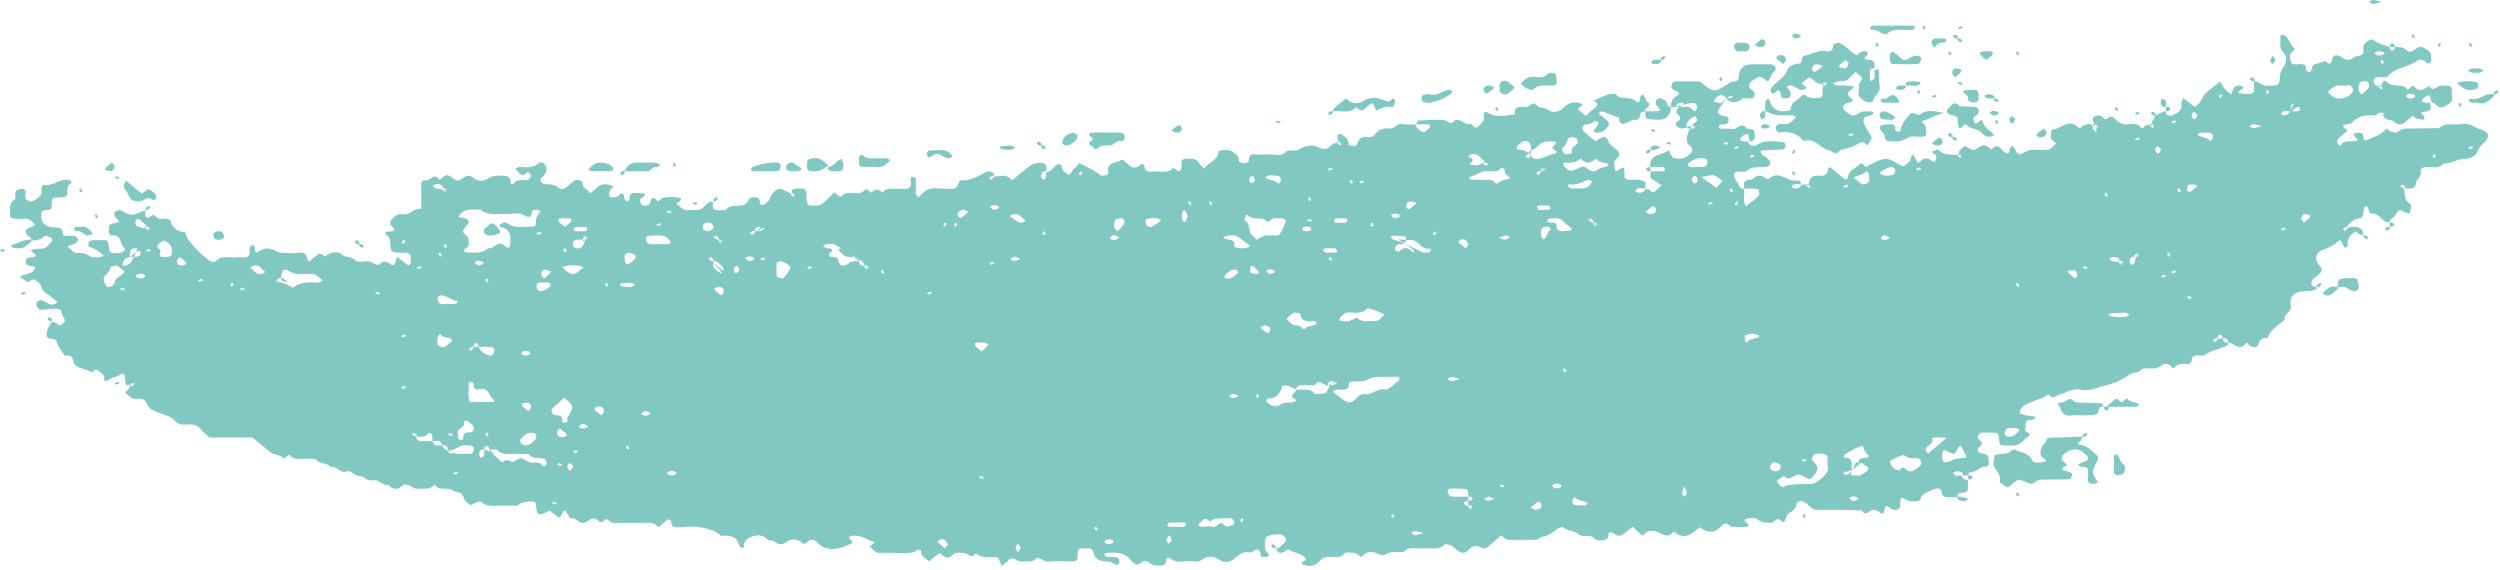 <svg xmlns="http://www.w3.org/2000/svg" width="465" height="106" fill="none"><path d="M263.41 23.08c.11-.23.21-.64.34-.65 1.58-.08 3.18-.2 4.75-.11.72.05 1.35 1.14 2.16.02.08-.11.96-.02 1.23.19.5.39.97.59 1.68.56.49-.02.53 1.12 1.35.45.43-.35.77-.78 1.05-1.22.13-.21 0-.52.03-.78.04-.56.06-1 .99-.46 1.41.8 3 .42 4.53.24.11-.01.3-.2.28-.28-.22-1.28.84-1.14 1.8-1.15.29 0 .68-.05.85-.2.47-.42.83-.72 1.39-.08.47.54 1.38.29 2.04.79.82.62 2.06.54 2.88-.31.75-.78 1.67-1.18 2.88-.98.27.05.5.26.76.39-.23.19-.46.37-.68.56-.09.08-.15.18-.23.28.45.37.91.75 1.49 1.22.41-.39.79-.82 1.25-1.16.75-.55 1.44-1.06.12-1.69 1.38-.43 2.52-1.43 4.19-1.21.75 1.15 2.44.41 3.3 1.06 1.18.87 1.11.25 1.23-.47.03-.2.33-.37.5-.55.15.21.32.42.44.64.11.23.07.58.26.69 1.13.64.23.99-.24 1.43-.08.07-.01.26-.01.39-.28.09-.67.12-.8.29-.35.47.05 1.29-1.21 1.34-.69.03-1.33.53-2.03.73-.19.05-.62-.17-.74-.36-.14-.2-.05-.51-.06-.77l-3.22-1.23c-.13.06-.28.1-.39.19-.09.07-.21.24-.18.27.55.48 1.16.92 1.68 1.43.17.17.26.56.14.72-.48.65-.94 1.37-2.06 1.38-.15 0-.31-.03-.44-.08-.44-.18-.39-.32-.1-.57.3-.26.48-.62.67-.96.06-.1.06-.33-.02-.37-.19-.11-.58-.26-.65-.2-.46.4-.93.59-1.64.64-.57.04-.83.93-.45 1.26.75.64 1.52 1.26 2.29 1.89.21-.18.31-.29.44-.36 1.23-.66 1.42-.7 1.92.39.25.56.67.89 1.12 1.2 1.06.76 1.17 1.36.14 2.27-.38.33-.12 1.21-.01 1.82.06.34.32.19.67-.04.91-.59.96-.55 1.05.23.03.26.04.53 0 .79-.07.47.21.72.7.85.15.04.32 0 .48 0 .48 0 .98-.05 1.45.02.43.06 1.03.16 1.2.41.21.3.05.77.05 1.35.06.09 0-.06 0-.18-.45 0-.91-.05-1.35.02-.2.03-.35.28-.49.45-.02.02.18.21.31.25.59.15 1.16.14 1.53-.54.28-.09.65-.06.8.11.54.61.94.41 1.37-.07.19-.21.44-.37.92-.77-.6-.39-1.2-.78-1.8-1.18-.62-.41-.2-.97-.32-1.46.8 0 1.59.01 2.39-.01.12 0 .35-.19.33-.24-.06-.19-.2-.51-.33-.52-.79-.05-1.59-.02-2.39-.02-.34-1.09.41-1.87 1.4-2.26.68-.27 1.46-.36 1.96-.9.23.44.4.9.71 1.3.13.17.53.21.81.27 1.08.22 1.8-.22 2.48-.86.71-.66.42-1.14-.23-1.66a.973.973 0 0 1-.34-.67c-.04-.79-.02-1.59.95-3.03.97-.77 1.01-.91.96-1.02-.09-.22-.24-.42-.36-.63-.22.11-.45.21-.65.34-.59.41-1.05.84-.96 1.57.05.36.04.39.49.4 1.28 0 1.48-.12.51-.66-1.27.64-1.58.66-1.88.64-.92-.08-1.5-.82-.92-1.2 1.11-.73.45-1.09-.07-1.68-.22-.25-.04-.73 1.18-1.5.41-.4-.06-.45-.51-.38-.26.04-.57.22-.69.41-.23.35-.02.39.44.4.87.02 1.88-.35 2.54.46.25.31.48.37.65.09.13-.21.23-.46.2-.68-.03-.22-.2-.54-.4-.6-.42-.11-.9-.08-2.23.31-1.54.4-1.86.4-2.19.4-.15-.85.15-1.49 1-2.05.76-.5.67-.56-.46-1.14-.24-.12-.53-.4-.51-.57.05-.35.28-.96.47-.97 1.6-.08 3.21-.04 4.82-.04.12.1.23.19.35.28 2.29 1.81 2.36 1.81 5.01.1.23-.15.52-.37.77-.36 1.21.03 1.08-.63 1.16-1.3.15-1.21 1.06-1.89 2.37-1.9h3.38c.92 0 1.44.71.79 1.3-.58.52-.63 1.13-.98 1.67-.18.27-.41.18-.68-.12-.42-.48-1.1-.68-1.61-.32-.56.4-1.41.7-1.35 1.51.01.13-.03.3.05.37.56.46 1.31.93.79 1.63-.51.68-1.77 0-2.17.37-1.04.98-2.29.71-2.96-.04-.42-.84-1.38-.86-1.96-.04-.13.18-.26.37-.38.56.27.09.55.18.82.28 1.08.38 1.12-1.16 2.22-.82.13.04.42-.27.63-.41-.26-.12-.52-.24-1.33.44-.78 1.11-.99 1.43-1.23 1.74-.52.7-.37 1.15.5 1.44.27.09.62.07.86.19.47.24.4 1.11-.11 1.32-.47.2-1.49-.06-1.38.55.11.57 1.07.29 1.67.33.47.03 1.08.16 1.4-.02.77-.44 1.31-.97 2.15-.01.21.23 1.32-.07 1.37.64.05.6.33 1.32-.47 1.78-.11.06-.31 0-.7 0 .23.12.36 0 .23-.37-.11-.34-.17-.69-.26-1.03-.21.05-.46.06-.63.15-.24.14-.47.32-.64.52-.12.14-.23.47-.17.5.22.12.51.17.78.22.14.03.3 0 .68 0 .15.76 1.01 1.02 1.41.76 1.66-1.09 3.47-.82 5.28-.58.14.02.3.43.29.65 0 .22-.19.62-.33.64-1.39.11-2.78.15-4.26.22-.18.83.76 1.01 1.18 1.42.45.43.78.87.4 1.34-.19.23-.8.31-1.23.33-1.08.05-2.1-.09-3.01.74-.5.46-2.09-.41-2.32.64-.14.6.58 1.33.88 2.01.17.39.38.7.97.61.15 1.02-.27 2.08.33 3.32.9-.74 1.71-1.32 2.36-1.99.22-.22.14-.71.03-1.05-.05-.14-.51-.25-.79-.27-.64-.04-1.28-.01-1.93-.01.09-.68-.43-1.62 1.17-1.63.36 0 .7-.44 1.09-.62.6-.28 1.14-.19 1.62.24.15.14.59.29.63.25 1.43-1.32 2.67-.45 4.02.13.5.22 1.21.07 1.79.19.16.03.22.41.33.81.06.09 0-.06 0-.18-.45 0-.91-.05-1.35.02-.2.03-.35.28-.49.45-.02.02.18.21.31.25.59.15 1.16.14 1.53-.54.33-.18.65-.18 1.42.05.29.08.16-.1-.02-.22-.09-.06-.33-.06-.41 0-.07.06-.07.26 0 .33.15.15.36.27.57.36.04.02.19-.15-.14-.48-.09-1.17.54-1.93 1.86-1.8 1.32.13 1.64-.43 1.71-1.31 0-.1.2-.24.33-.26.09-.02.22.14.34.22l2 1.64c.57.52.95.59 1.08-.25.18-1.18 1.64-1.54 2.34-2.39.23.15.52.26.67.45.28.34.37.25.72.04.97-.58 2.09-1.2 3.19-1.26.89-.04 1.92.64 2.75 1.15.54.33.74.18 1.05-.1.42-.37.98-.65.92-1.29-.02-.2.29-.42.45-.63.16.34.33.68.49 1.01.06.11.12.23.19.33.22.3.4.23.69-.07.58-.6 1.26-.71 1.99-.12.17.14.45.2.68.29.1-.36.29-.73.25-1.08-.02-.2-.43-.37-.64-.57-.08-.08-.12-.18-.18-.28.27-.11.53-.24.81-.32.14-.04.42-.06.47 0 .9 1.08 2.25.75 3.93 1.02.29.08.16-.1-.02-.22-.09-.06-.33-.06-.41 0-.07.06-.07.26 0 .33.15.15.36.27.57.36.04.02.19-.15-.14-.48-.56-.9.24-1.06.58-1.47.44-.54.69-.04 1.03.12.87.43 1.02.52 1.61.04.9-.72 1.59-.74 2.36.04.08.08.32.17.32.16 1.3-1.47 1.7.15 2.38.51 1.04.55.83-.11.96-.54.07-.23.27-.43.41-.65.18.17.43.32.53.52.58 1.18.77 1.32 1.77.73.55-.33 1.01-.53 1.69-.51.96.03 1.96.12 2.86-.06.53-.11.94-.69 1.35-1.09.03-.03-.32-.39-.55-.53-.64-.42-.25-.98-.33-1.48-.11-.77.69-.61 1.2-.84 1.24-.56 2.34-1.51 3.71-.28.59.53.71-.08 1.03-.2.27-.1.54-.23.83-.27.31-.05.64-.01 1.45.45.48.34.54.19.47.09-.14-.2-.31-.51-.51-.53-.9-.12-.41.49-.4.72.01.27.34.52.52.78.13-.2.27-.4-.08-1.06-.36-.94-.81-1.54-.16-1.9.58-.32 1.18-.22 1.61.25.39.42.67.26 1.02-.03.15-.12.49-.22.65-.16.27.11.48.33.68.53.62.65 1.35 1 2.43.87.74-.09 1.56-.19 2.13.47.52.6.67-.12 1-.22.27-.09.54-.18 1.26-.04.29.08.16-.1-.02-.22-.09-.06-.33-.06-.41 0-.07.06-.07.26 0 .33.15.15.36.27.57.36.04.02.19-.15-.14-.48-.23-.54 0-.85.2-1.17.13-.21.22-.44.32-.66.38-.18.75-.37 1.14-.53.26-.11.53-.18.8-.27-.07.77.68.97 1.21.76.97-.38 1.89-.92 1.71-2.05-.05-.34.17-.71.29-1.17.8.62 1.47 1.14 2.13 1.65 1.21-.53 1.29-1.7 2.06-2.46.82-.8 1.79-1.5 2.72-2.26.5.88.94 1.79 2.1 2.37.2-.48.28-1.01.62-1.37.2-.21.92-.29 1.24-.15.73.29.1.61-.19.79-.38.24-.46.46-.03.55.59.12 1.23.16 1.84.14.25 0 .52-.23.73-.4.08-.07.01-.25.01-.38v-1.58c.98-.04 1.35.92 2.5.85 2.15-.13 2.18 0 2.33-1.93.04-.53.22-.94.55-1.41.66-.97.82-2.14.07-2.88-1-1-.36-2.01-.59-2.99-.02-.07.19-.21.33-.27.08-.03.24 0 .33.05 1.15.56 1.05 1.83 2.03 2.5.04.03-.16.41-.34.53-.75.53-.55 1.26-.39 1.83.24.89 1.28.47 2 .53.93.08.82.61.88 1.13.02.14.37.27.6.35.05.02.28-.15.32-.27.14-.35.24-.71.35-1.07l2.33-.72c.88.89 1.04.5 1.25-.38.18-.77.83-.89 1.75-.31.71.45 1.24.74 2.03.16.32-.23.78-.39 1.21-.46.9-.14.85-.67.78-1.18-.07-.57.1-1.01.66-1.37.44-.29.63-.76 1.41-.21.77.54 1.84.78 2.78 1.16.11.22.17.6.33.63.58.11.68-.24.64-.63.77 0 1.49-.06 2.15.52.57.49.85.44 1.57-.04.53-.35 1.11-.72 1.62-.39.57.36 1.38.7 1.42 1.45.02.39.11.81-.02 1.17-.15.4-.53.52-.93.1-.44-.47-1.1-.64-1.61-.26-1.59 1.16-4.02 1.21-5.32 2.74-.46.55-1.17.26-1.76.27-.58 0-.93.2-.98.61-.08.53.02 1.07 1.39 1.24.29.08.16-.1-.02-.22-.09-.06-.33-.06-.41 0-.07.06-.07.26 0 .33.15.15.36.27.57.36.04.02.19-.15-.14-.48.17-1.14.61-1.39 1.14-.83 1.01 1.06 2.97.03 3.69 1.35.23-.16.51-.28.67-.48.27-.35.41-.33.71 0 .54.59 1.21.81 1.98.21.2-.16.45-.27.68-.4.78 1.24 1.42 0 2.13-.08.31-.04.64 0 .96 0 .87 0 1.14.19 1.16.86.01.4-.07.8.02 1.19.22 1-.74 1.46-1.45 1.86-.8.44-1.4-.26-1.96-.71-.08-.07-.31 0-.7 0 .23.12.36 0 .23-.37-.11-.34-.17-.69-.26-1.03-.21.05-.46.06-.63.15-.24.14-.47.32-.64.52-.12.14-.23.47-.17.5.22.12.51.17.78.22.14.03.3 0 .68 0 .16.72.62 1.54-1.01 1.65-1.22.08-.23.6.01.96.08.12-.14.53-.19.53-.44-.03-.88-.11-1.31-.2-.35-.07-.43-.83-1.03-.25-.31.3-.69.56-1.02.85-.65.58-1.36.7-1.98.05-.59-.62-2.47-.16-2.04-1.63 0 0-.47-.2-.65-.14-.41.14-.81.58-1.15.54-1.74-.19-3.11.21-4.17 1.39-.14.16-.55.17-.83.24-.38.09-1.02.02-.6.61.16.22.44.38.66.56-.64.58-1.31 1.13-1.88 1.74-.14.15-.03.51.08.74.17.36.45.39.67.09.52-.71 1.35-.53 2.14-.57 1.01-.05 1.09-.13.4-.82-.48-.48-.17-.68.25-.74.63-.09 1.29-.05 1.3.73 0 .61.08.88 1.01.46 1.09-.49 2.2-.9 2.99-1.72.6-.62.67.21 1.02.27.44.07 1.15.3 1.26.18.68-.75 1.58-.75 2.56-.74 1.76.01 3.52-.04 5.28-.07 1.08-1.19 2.66-.46 3.98-.74 1.59-.33 2.6.67 3.85 1.04 1.49.44 1.54 1.39.49 2.42-.49.48-.99.87-1.23 1.58-.28.8-1.13 1.4-2.52 1.42-1.31.02-2.44.97-3.87.89-.77 1.03-2 .58-3.06.63-.78.04-1.24.27-1.1.92.19.88-.84 1.42-.9 2.06-.13 1.34-1.15.96-2.24 1.02h.22c0-.12.06-.27-.01-.35-.22-.26-.5-.59-.84-.11-.05.06.27.3.64.46.27.99-.11 2.02 1.13 2.82.31.2.16 1 .02 1.49-.11.39-.45.38-.94.1-1.08-.61-1.12-.56-1.94.73-.27.43-1.09.58-.97 1.22-1.46-.11-1.74-1.88-3.46-1.68-.1.01-.37-.39-.39-.61-.03-.38-.09-.79-.6-.76-.16 0-.36.64-.37.99-.02.68 0 1.18-1.14 1.32-.65.08-1.2.73-1.77 1.15-.08.06-.01.25-.01.56v-.18c-.14 0-.33-.05-.42 0-.32.18-.72.41-.13.69.08.04.37-.22.56-.52.46-.18.91-.19 1.37-.18.967.02 1.48.55 1.54 1.59l-.81-.27c-.33-.11-.36-.7-1.03-.24-.98.66-1.17 1.45-1.09 2.4.01.13-.36.29-.55.43-.13-.22-.29-.42-.39-.65-.37-.9-.39-.92-.94-.49-.77.61-1.55 1.09-2.61 1.43-1.47.48-1.81 1.71-.85 2.86.71.85.59 1.32-.23 1.93-.45.34-.97.72-1.14 1.17-.19.49 0 1.05.92.99 0 .13.06.35 0 .38-.4.16-.81.36-1.23.4-1.07.09-2.13-.17-3.05.7-.78.73-.57 1.48-.51 2.21.09 1-1.43 1.4-1.14 2.4-1.13 1.04-2.68 1.8-3.1 3.31-.03.1-.55.11-.85.17-.5.1-.65.35-.81.78-.35.95-.67 1.01-1.59.66-.35-.13-.61-.85-.98-.43-1.29 1.46-2.13-.21-3.19-.22.02-.55-.3-.82-.97-.8-.11-.22-.17-.6-.33-.63-.58-.11-.68.24-.64.81 0 .06.06-.11-.02-.16-.07-.06-.31-.06-.41 0-.32.18-.72.41-.13.69.08.04.37-.22.56-.52.32-.18.65-.18.97-.18-.02.55.3.82.97.8 0 .13.07.33-.01.39-1.29.87-3.15.9-4.34 1.96-.15.13-.62.06-.93.04-.9-.07-1.55.05-1.52 1 .01.4-.39.65-.98.61-.79-.06-1.61-.11-2.13.57-.19.25-.42.17-.69-.13-.42-.48-1.12-.69-1.61-.3-.64.49-1.26.7-2.11.67-.61-.03-1.54-.09-1.79.18-.65.7-1.71.5-2.43 1.06-1.26.97-3.26 1.72-4.33 1.93-1.47.28-2.81 1.14-4.44.79-1.51-.32-2.67.45-3.94.83-.76.23-1.4 1.12-2.12 0-1.35 1.03-3.3 1.2-4.68 2.2-.43.31-.92 1.22-.67 1.35.37.19.81.31 1.24.4.44.09.91.1 1.36.18.1.02.24.2.21.26a.58.58 0 0 1-.33.28c-.43.12-1.12.09-1.25.31-.26.43-.15 1-.29 1.49-.17.59 1.55.75.46 1.48-.94.63-1.46 1.82-3.08 1.58-.31-.05-.64 0-.97 0-1.1-.02-1.15-.07-1.25-1.2-.1-1.13-.14-1.17-1.25-1.19-.64-.01-1.29-.02-1.93 0-.55.02-1.02.81-.6 1.21.55.53.94.78.13 1.47-.65.55-.35 1.04.8 1.26.9.17.91.57.92 1.1 0 .5.15 1.28-.6 1.28-1.21-.01-1.7 1.19-2.93 1-.06 0-.22.42-.33.65h-1.19c.23.12.39 0 .22-.37a.496.496 0 0 0-.29-.26c-.26-.08-.56-.18-.82-.15-.26.03-.49.2-.74.31.17.16.3.39.51.45.27.08.59.02 1.12.02.2.55.52.82 1.19.8 0 .39-.03.79 0 1.18.07.73-.06 1.26-1.2 1.24-.48 0-.85.28-.74.78-.48 0-.97-.03-1.45 0-.95.08-1.54-.11-1.49-1.03.01-.18-.3-.46-.54-.55-.47-.18-3.12 1-3.26 1.54-.12.44-.26.8-.76.81-.75.02-1.5.16-2.24-.35-.69-.48-.82-.36-.92.46-.03.26.03.53-.01.79-.11.74-.81.96-1.7.49-.46-.24-.94-.99-1.17.05-.19.85-.31 1.29-1.25.4-.17-.16-.55-.19-.85-.21-.72-.06-1.33 1.38-2.15.11-.95-.04-1.89-.09-2.84-.11-.8-.02-1.61 0-2.42 0-.97 0-1.93-.03-2.9 0-1.17.04-1.53-.83-2.25-1.29-.75-.49-1.65-.45-1.77.28-.13.78-.67 1.2-1.27 1.55-.76.44-.55 1.17-1.01 1.66-.06.06-.31.09-.32.07-.82-1.26-1.44.09-2.16.12-.98.04-1.82-.04-2.57-.72-.3-.27-1.25-.17-1.85-.05-.53.1-.57.48-.07.77.52.31.4.71-.1.76-.94.09-1.91 0-2.87-.02-.85-1.14-1.45-.36-2.05.19-1.04.95-2.14.91-3.3.19-.13-.08-.3-.28-.33-.26-.25.13-.49.27-.69.45-1.17 1.07-2.41 1.71-3.99.48-.08-.06-.31-.12-.33-.1-1.11 1.4-2.05.24-3.14-.05-.67-.18-1.61-.26-2.16.42-.26.32-.44.36-.69.12-.51-.49-1.05-.97-1.57-1.45-.7.58-1.25 1.07-1.86 1.5-.2.14-.62.22-.87.15-.78-.23-1.87-1.48-1.79.47-.84.56-2.02.64-2.55.08-.89-.93-2.26-.1-3.01-.81-.75-.71-2.07-.51-2.77-1.29-.08-.09-.89.12-1.21.34-.82.58-1.48 1.25-2.68 1.44-.5.08-.89.62-1.63.59-1.61-.05-3.22.03-4.83-.05-.38-.02-.73-.46-1.25-.82-.83.74-1.67 1.52-2.57 2.25-.18.15-.68.26-.84.17-.94-.55-1.65-.71-2.54.19-.88.9-1.32.82-2.29.1-.36-.27-.64-.64-1.04-.82-.37-.16-1.13-.3-1.25-.17-.69.76-1.6.76-2.57.72-.48-.02-.97-.04-1.45 0-1.2.12-2.61-.48-3.54.65-1.08.09-2.39-.09-3.18.35-.89.5-1.1.18-1.81-.09-.74-.29-1.89-.43-2.57.39-.28.34-.39.31-.71.03-.29-.26-.76-.49-1.17-.51-.59-.03-1.3-.26-1.77.29-.43.5-1.04.5-1.69.49-.63-.01-1.34-.09-1.87.11-.55.2-.93.72-1.39 1.09-.8.64-1.72.48-2.61.21-.36-.11-.27-.33.11-.56.21-.12.49-.44.43-.54-.71-1.09-2.38-1.02-3.33-1.83-.23.19-.42.43-.69.55-.85.37-1.03.28-1.64-.62.61.13.84-.3 1.16-.57.9-.74.98-1.1.52-1.64-.5-.59-1.08-.41-2.06-.34-1.66.12-1.59.89-1.58 1.84.01.67 0 1.3.77 1.75.05.03-.12.47-.27.52-.28.09-.64.05-.95.01-.13-.02-.32-.17-.33-.27-.09-1.35-.72-1.4-1.77-.52-1.5-.35-2.36.43-3.27 1.21-.76.66-1.87.63-2.57.17-1.2-.8-2.25-.81-3.33-.05-.74.52-1.54.25-2.29.25-1.08-.01-2.26.35-3.23-.26-.56-.35-1.02-.76-1.11.18-.07.65-.35.9-1.14.92-.83.02-1.49-.1-2.12-.63-.48-.41-1.14-.21-1.63.23-.15.13-.54.26-.65.2-.39-.23-.78-.5-1.03-.83-1.13-1.46-2.83-1.48-4.62-1.32-.13.01-.34.24-.33.26.14.18.31.44.51.47.47.07.96 0 1.45.03.54.03.86.26.83.74 0 .13.06.29-.01.39-.28.42-.55.39-.99.07-.31-.23-.82-.39-1.23-.39-1.52.02-2.35-.55-2.61-1.76-.22-1.03-1.21-.57-1.91-.64-.92-.1-1 .44-1 1v.4c.01.58-.12 1.01-1.02 1-1.45-.03-2.91-.09-4.35.02-.94.08-1.34-.69-1.98-.69-.45 0-.8.74-1.57.67-.78-.08-1.83.16-2.3-.18-.81-.57-1.2-.52-1.78.1-.29.31-.68.57-1.13.94-.15-.4-.24-.74-.41-1.06-.12-.22-.32-.56-.52-.58-1.36-.09-2.81.23-3.91-.75-.77 1.2-1.42 0-2.14-.04-.75-.05-1.56-.21-2.21.41-1.01.97-1.65.12-2.32-.41-.67.51-1.34 1.02-2.01 1.54-.62-.61-1.63-.98-1.44-1.96 0-.05-.42-.19-.65-.22-.1-.01-.21.2-.34.26-.95.42-1.38.45-3.85.36-.97-.03-1.93 0-2.9 0-.95 0-1.2-.8-1.84-1.14l.9-.84c-1.38-.46-2.56-1.45-4.22-1.18-.46.07-.74.38-.18.76.18.12.25.36.36.55-.95.35-1.86.85-2.86 1.02-1.46.25-2.8-.02-3.76-1.14-.57-.66-1.35-.59-1.96.03-.49.5-.71.07-1.04-.13-.85-.52-1.86-.57-2.58-.04-.93.69-1.56.69-2.4-.04-.26-.23-1.03-.09-1.25-.32-.83-.9-1.98-.95-2.96-.55-.76.31-1.61.9-1.42 1.87.02.08-.29.28-.31.26-.22-.12-.53-.25-.57-.43-.33-1.34-1.22-2.04-2.95-1.87-.16.02-.39.05-.47-.02-.96-.89-2.33-1.25-3.59-1.51-1.36-.28-2.88-.1-4.33-.05-1.09.04-1.39-.38-1.31-1.19 0-.08-.54-.3-.61-.25-.5.34-.97.7-1.37 1.11-.3.3-.46.36-.7.07-.4-.49-.96-.58-1.65-.57-2.09.04-4.19-.01-6.29.03-.62.01-.8-.36-1.17-.58-.75-.45-.84.68-1.35.44-.52-.25-.85-.82-1.6-.66-.28.06-.5.28-.76.41-.25.13-.5.31-.78.36-1.03.19-1.38-1.08-2.51-.83-.08.02-.35-.6-.55-.92-.14-.22-.32-.42-.48-.63-.16.21-.37.41-.47.63-.44.97-.44.98-1.23.35-.35-.28-.66-.59-1.05-.82-.1-.06-.44.16-.66.26-1.5.64-1.71.54-1.9-.92-.02-.13 0-.27 0-.4-.03-.45-.31-.73-.88-.69-.61.04-1.24.08-1.81.25-.41.12-.56.59-1.18.56a34.64 34.64 0 0 0-3.38 0c-1.13.04-2.2.06-3.03-.78-.11-.11-.85.13-1.23.31-.36.17-.6.59-1.04.09-.19-.21-.52-.35-.66-.57-.28-.43-.34-1-.73-1.32-.39-.32-1.17-.31-1.6-.61-.97-.69-2.7.22-3.32-1.1-.72.95-1.87.77-2.98.81-.72.02-1.15-.24-1.66-.59-.28-.19-1.08-.27-1.24-.11-.96.91-1.81.96-2.72 0-1.22.23-1.74-1.16-2.93-.88-1.15.27-1.55-.84-2.51-.81-.99.03-1.36-1.12-2.5-.81-1.22.33-1.71-1.15-2.94-.87-.48-.79-1.74-.52-2.33-1.13-.49-.5-1.14-.34-1.75-.39-1.21-.1-2.62.43-3.5-.73l-1.03.72c-.49-.78-1.67-.6-2.33-1.1-1.18-.91-2.29-1.87-3.47-2.83h-8.04c-.47-.45-1.15-1.02-1.7-1.66-.65-.77-1.54-.83-2.53-.76-.82.06-1.57 0-2.1-.63-.84-.99-2.29-1.21-3.47-1.74-1.19-.54-1.28-.46-2.02-1.82-.35-.65-.91-.66-1.52-.57-.98.14-1.4-.46-1.99-.87-.66-.46.07-.58.23-.85.13-.22.23-.45.63-1.04.09-.24-.12-.13-.27.02-.07.07-.07.27 0 .33s.32.06.41 0c.18-.12.33-.3.44-.47.02-.03-.19-.16-.58.11-.55.27-1.03.22-1.07.08-.14-.49-.07-1.02-.21-1.51-.07-.27-.14-.8-.85-.31-.55.38-1.37.5-1.94.87-.71.47-1.07.44-1.04-.32.02-.66-.63-.86-1.01-1.24-.73-.72-1.18.41-1.3.3-.87-.73-2.26-.61-3.08-1.47-.56-.58-.16-2.03-1.93-1.65-.47-.76-1.1-1.48-1.36-2.29-.2-.62-.44-.86-1.19-.88-.52-.01-.81-.26-.81-.75-.01-.62.16-1.15.98-2.43.28.09.56.18.82.28.33.13.45.71 1.04.2.67-.58.71-.61.08-1.71-.19-.33-.15-.93-.4-1.02-.56-.18-1.26-.21-1.86-.12-1.93.29-2.2.26-2.57-.66-.08-.2.03-.54.2-.7.17-.16.59-.29.81-.23.42.12.77.38 1.15.58.62.33 1.17.26 1.76-.28-.7-.53-1.33-1.15-2.12-1.58-.89-.49-.66-1.41-1.35-1.95-.53-.41-.97-1.12-1.74-.2-.04.04-.46-.08-.65-.18-.39-.22-.73-.49-1.08-.72.71-.74 1.91-.4 2.49-1.22.43-.6.6-.65-.49-.83-.57-.09-.89-.25-.94-.67-.08-.6.18-.95 1.04-.97 1.04-.03.93-.45.28-.87-.39-.24-.47-.44-.04-.56a4.5 4.5 0 0 1 1.37-.14c1.15.03 1.59-.73 2.15-1.32.14-.15.08-.63-.08-.72-.35-.2-1.08-.44-1.22-.32-.73.61-1.51.91-2.54.76.16-.5-.43-.65-.68-.96-.54-.69-.36-1.13.54-1.43 1.05-.34.98-.42.34-1.07-.78-.8-1.75-.47-2.65-.52-1.31-.07-1.44-.12-1.43-1.05.01-.88-.27-1.8.83-2.52.33-.21-.01-1.02.18-1.5.1-.24.68-.46 1.07-.49.52-.05.84.24.82.72-.02.4-.16.86.04 1.17.16.25.89.53 1.11.43.65-.31 1.34-.73 1.7-1.25.35-.51-.3-1.3.45-1.83 1.8.4 3.06-1.34 4.86-.85.18.05.39.48.37.49-.73.44-.88 1.04-.8 1.73.11.98-.7.93-1.54.96-1.23.05-1.25.09-1.35 1.08-.05.5.13 1.26-.65 1.25-1.62-.01-1.32.86-1.28 1.59.06.88.86 1.42 1.75 1.6 1.01.2 2.25-.24 2.24 1.29 0 .53 1.08.34 1.68.33.55 0 .88.16 1.08.55.2.38-.22.85-.92 1.06-1.13.33-1.14.35-.5.81.45.33.74.87 1.53.79.81-.08 1.44.13 2.14.57.81.51 2.81.13 2.54-.14-.47-.48-1.13-.85-1.74-1.23-.34-.21-.97-.28-1.06-.52-.11-.29.13-.91.39-.98.57-.17 1.25-.08 1.89-.09 1.36-.03 1.36-.02 1.54 1.35.15 1.09.22 1.11 1.91 1.04.71-.03 1.37-.68.96-.98-.94-.69-.36-2.49-2.47-2.28-.74-.53-.34-1.23-.34-1.85 0-.16.69-.38 1.1-.46 1.22-.26.47-.56.13-.98-.23-.28-.4-.8-.23-1.03.17-.24.97-.48 1.18-.35.77.47 1.5.99 2.52.74.7-.17 1.35-.51 2.02-.78 0 .4-.05.8.03 1.19.02.11.56.28.63.22.45-.35.81-.81 1.39-.12.47.55 1.19.2 1.78.31.29.05.77.13.81.26.32 1.24 1.01 2.1 2.71 2.24.17.01.21.68.41 1.01.82 1.36 3.23 3.81 4.42 4.43.22.11.8.1.91-.03 1.08-1.26 2.66-.56 4-.75.75-.1 1.74.32 2.19-.38.27-.41.04-1.04.12-1.55.02-.13.39-.24.62-.31.06-.02.26.16.31.27.05.12 0 .26.01.39.01.37.18.93.66.57 1.16-.85 2.18-.75 3.35-.1.35.2.85.27 1.29.29.97.04 1.96.13 2.9-.01 1.51-.23 1.39.69 1.67 1.37.04.09.22.14.33.21.23-.19.44-.39.69-.56.61-.4 1.09-1.49 2.08-.32 0 0 .44-.21.65-.35.85-.54 1.94-.61 2.57-.06.71.63 1.76.38 2.44 1.05.66.65 1.83.09 2.73.29.53.12.98.59 1.5.63.33.03.7-.56 1.1-.61.38-.05.92.16 1.21.4.49.4.76.23.95-.15.17-.33.21-.71.34-1.16.8.61 1.47 1.13 2.13 1.63.69-.4.38-.97.46-1.47.08-.45-.17-.76-.66-.88-.3-.07-.64 0-.96-.02-2.14-.08-2.17-.08-2.23-1.96-.02-.56-.16-.97-.66-1.38-.65-.54.16-.6.49-.62 1.43-.09 1.04-.47.37-1.08-.22-.2-.25-.84-.04-1.02.51-.45.86-1.17 1.84-1.1.82.05 1.51-.03 2.15-.59.36-.32 1.08-.35 1.63-.5 0-1.55.03-3-.01-4.46-.01-.49.32-.87.75-.78.91.2 1.72-1.55 2.62-.07.11-.07.24-.13.34-.21.24-.18.43-.43.7-.54 1.24-.51 1.71 1.41 2.93.7.79-.46 1.36-1.16 2.36-.32.78.65 1.85.64 2.58.2.7-.42 1.31-.61 2.14-.61 1.14 0 2.26-.12 2.21 1.3-.01.35.42.37.65.06.52-.71 1.37-.51 2.14-.55.74-.04 1.08-.42.92-1.04-.05-.18-.35-.32-.54-.48-1.29 1.43-1.59-.14-2.29-.51.46-.54 1.16-.36 1.76-.34.99.02 1.79-.09 2.56-.75.56-.48 1.41.15 1.46.94.05.72-.31 1.18-.84 1.73-.57.58-.09 1.21.94 1.24.82.03 1.5.08 2.13.63.48.42 1.14.23 1.63-.21.43-.39.89-.77 1.37-1.12.38-.27 1.5.02 1.47.46-.07 1.02 1.1 1.19 1.41 1.94.48-.39.86-.65 1.16-.96.54-.56 1.2-.86 2.06-.7.42.08.82.26 1.23.4-.23.19-.55.34-.66.57-.16.33-.28.73-.2 1.07.11.43.89.44 1.63.14.32-.13.41-.9 1-.31.17.17.11.49.18.73.03.12.1.24.19.33.09.09.25.22.33.2.14-.03.29-.16.34-.27.18-.45-.05-1.13.74-1.25.6-.09 1.27-.03 1.88.08.46.08.44.33.09.55-.25.15-.63.37-.63.56-.02.35.07.85.36 1.03.26.16.99.13 1.24-.07.52-.41.17-2.25 1.74-.59.35-.26.67-.71 1.05-.75.94-.1 1.96-.15 2.86.05.72.16.16.59-.16.79-.39.24-.41.36-.06.58.6.39.97 1.08 1.95.94.9-.13 1.87.27 2.69-.45.51-.45.85-1.17 1.83-1.15 0 .26.04.52 0 .78-.08.48.24.76.73.79.6.04 1.59.13 1.78-.12.94-1.29 3.3.03 4.01-1.59.2-.45.82-.8 1.53-.65.81.16.64.74.74 1.22.02.09.54.23.62.17.45-.34 1.09-.71 1.19-1.13.12-.55.39-.91.82-1.3.77-.7 1.12-.72 2.31-.03.23.13.54.19 1.25.51.29.08.16-.1-.02-.22-.09-.06-.33-.06-.41 0-.07.06-.07.26 0 .33.15.15.36.27.57.36.04.02.19-.15-.14-.48-.55-.73-.19-.97.32-1.02 1.81-.18 2.08 0 2.14 1.25.01.26-.05.54.01.79.08.36.2.99.39 1.01.74.08 1.72.19 2.22-.12.98-.61 1.71-1.5 2.54-2.28.47.38.68.58.93.75.08.06.31.09.32.07 1.01-1.47 3.17.02 4.27-1.12.47-.49.72-.13 1.03.11.12.09.23.19.34.28.68-.69 1.36-.81 2.05-.01.73-1.01 1.93-.68 3.01-.75.75-.05 1.74.32 2.18-.39.26-.42.05-1.03.09-1.56 0-.1.22-.29.29-.28.23.05.62.16.63.27.06.66-.01 1.33.04 1.98.04.49-.3 1.07.48 1.56.63-.52 1.17-1.27 1.94-1.51.84-.27 1.9-.07 2.87-.07.64 0 1.3.05 1.93-.03.2-.02.37-.37.51-.58.2-.32.39-.95.54-.94 2.01.13 3.43-.91 5-1.63.12-.06.32-.03.48 0 .5.1.88.29.77.97 0 .06.06-.11-.02-.16-.07-.06-.31-.06-.41 0-.32.18-.72.41-.13.69.08.04.37-.22.56-.52.48-.18.97-.12 1.43-.19.93-.15 1.44.33 1.97.81 1.13-.93 2.23-1.88 3.4-2.77.3-.23.79-.36 1.21-.4.6-.06 1.35-.16 1.65.41.17.33.03.77.03 1.35.15-.19 0-.32-.45-.18-.13.04-.27.14-.32.24-.1.21-.21.46-.18.67.03.21.25.41.38.61.19-.14.47-.25.54-.42.09-.22.02-.49.02-.92 1.11-.25 1.41-1.18 2.21-1.57.14-.07.64.11.64.17 0 .55.19.97.7 1.37.72.57.75.58 1.31-.24.3-.44.75-.8 1.08-1.22.27-.35.35-.22.71-.03 1.17.61 2.44 1.07 3.37 1.97.19.18.86.1 1.26 0 .17-.04.36-.45.31-.65-.26-1.15.45-1.53 1.67-1.8.51-.11.82-.74 1.39-.07.18.21.47.37.67.57.82.81 1.58.68 2.36-.06.07-.06.64.11.63.14-.12 1.09.59 1.36 1.74 1.23 1.2-.13 2.6.43 3.55-.67.01-.01.49.17.65.33.51.5.79.14.89-.2.11-.37 0-.79.04-1.19.05-.43.32-.69.92-.67.78.03 1.61-.15 2.15.54.33.43.69.84 1.1 1.34 1.02-1.3 2.67-1.66 2.71-3.11.01-.41 2.03-.55 2.54-.14.54.43 1.29.76 1.25 1.57-.02.4.37.63.97.62.6-.01.91-.24.92-.67.02-.62.26-.97 1.09-.95.8.03 1.62.07 2.41 0 1.07-.1 2.33.46 3.19-.34.8-.74 1.93-.11 2.61-.57.66-.44 1.26-.62 2.09-.71 1.14-.12 1.97.7 2.88.58.83-.11 1.09-1.27 2.65-1.11.29.08.16-.1-.02-.22-.09-.06-.33-.06-.41 0-.07.06-.07.26 0 .33.15.15.36.27.57.36.04.02.19-.15-.14-.48-.44-.62-.5-1.02-.41-1.41.03-.12.55-.3.61-.26.66.52 1.43.95 1.41 1.88 0 .4 1.4.53 1.55.13.34-.91.67-1.66 2.11-1.39.77.14 1.15-.39 1.5-.78.65-.72 1.45-.91 2.47-.82.97.09 1.32-1.06 2.47-.82.75.16 1.58.03 2.38.03 0 .13-.07.31.01.39.43.39.84.97 1.37 1.06.36.06.91-.55 1.32-.91.06-.05-.17-.5-.29-.51-.8-.05-1.6-.02-2.4-.02l.08-.05Zm10.57 71.37c-.15-.15-.28-.33-.47-.45-.09-.06-.33-.06-.41 0-.07.06-.07.26 0 .33.15.15.36.27.57.36.04.02.19-.15-.58-.71v-.8c.27-.09.73-.14.77-.27.13-.48-.3-.56-.77-.53 0-.26.04-.52-.01-.77-.05-.23-.17-.63-.29-.64-1.05-.08-2.11-.11-3.16-.09-.14 0-.42.42-.38.6.08.32.33.84.57.86 1.08.09 2.18.04 3.27.04v.8c-.27.09-.73.14-.77.27-.13.48.3.56 1.66.99v.01ZM88.12 64.51h.96c.17.81.93 1.21 1.7 1.57.2.1.72.04.82-.09.23-.28.36-.65.36-.99 0-.16-.36-.45-.58-.47-.76-.06-1.53-.02-2.29-.02-.11-.22-.17-.6-.33-.63-.58-.11-.68.24-.64.99 0-.12.06-.28-.02-.34-.07-.06-.31-.06-.41 0-.32.18-.72.41-.13.69.08.04.37-.22.56-.7v-.01Zm73.52-14.67c-.15-.15-.28-.33-.47-.45-.09-.06-.33-.06-.41 0-.07.06-.07.26 0 .33.15.15.36.27.57.36.04.02.19-.15-.58-.71.02-.55-.3-.82-5.68-3.98-.47 0-.96-.05-1.42.02-.22.03-.38.29-.57.44.26.11.51.31.78.32 1.44.1 1 .52.33 1.06-.07.05.14.5.25.51.6.05 1.25-.06 1.47.62.11.35.21.86.49.97.61.23 1.14-.08 1.63-.47.27-.22.84-.28 1.26-.26.48.03.65-.03.47-.41-.05-.11-.2-.25-.32-.27-.45-.07-.91-.15-1.36-.13-1.13.05-1.51-.74-2.15-1.24 2.08-1.6-.06-1.04 3.83 2.03-.02.55.3.82 1.86 1.26h.02Zm-27.12-4.78c-.15-.15-.28-.33-.47-.45-.09-.06-.33-.06-.41 0-.07.06-.07.26 0 .33.15.15.36.27.57.36.04.02.19-.15-1.01-.71.14 0 .34.05.42-.01.07-.06.07-.26 0-.34-.22-.26-.5-.59-.84-.11-.05.06.27.3 1.74.92v.01Zm162.7-3.19c-.15-.15-.28-.33-.47-.45-.09-.06-.33-.06-.41 0-.07.06-.07.26 0 .33.15.15.36.27.57.36.04.02.19-.15-1.01-.71.14 0 .34.05.42-.01.07-.06.07-.26 0-.34-.22-.26-.5-.59-.84-.11-.05.06.27.3 1.74.92v.01Zm-10.01-10.76c-.19.12-.4.23-.55.38-.07.07-.07.27 0 .33s.32.06.41 0c.18-.12.33-.3.44-.47.02-.03-.19-.16-.86.83 0-.12.06-.28-.02-.34-.07-.06-.31-.06-.41 0-.32.18-.72.41-.13.69.08.04.37-.22 1.12-1.43v.01ZM83.2 35.49c-.15-.15-.28-.33-.47-.45-.09-.06-.33-.06-.41 0-.07.06-.07.26 0 .33.15.15.36.27.57.36.04.02.19-.15-1.03-.71.45.12.61 0 .44-.37a.496.496 0 0 0-.29-.26c-.26-.08-.56-.18-.82-.15-.26.03-.49.2-.74.31.17.16.3.39.51.45.27.08.59.02 2.23.48l.01.01Zm58.34 6.71c-.15 0-.33-.04-.44 0-.24.11-.61.25-.65.42-.14.74.6.34.87.33.32 0 .64-.28.95-.43-.24-.11-.49-.22-1.85.82 0-.12.06-.28-.02-.34-.07-.06-.31-.06-.41 0-.32.18-.72.41-.13.69.08.04.37-.22 1.68-1.5v.01Zm253.5 6.84c-.15-.15-.28-.33-.47-.45-.09-.06-.33-.06-.41 0-.07.06-.07.26 0 .33.15.15.36.27.57.36.04.02.19-.15-1.03-.71.45.12.61 0 .44-.37a.496.496 0 0 0-.29-.26c-.26-.08-.56-.18-.82-.15-.26.03-.49.2-.74.31.17.16.3.39.51.45.27.08.59.02 2.23.48l.01.01Zm2.02-.89c.15-.37 0-.5-.45-.36-.13.04-.27.14-.32.24-.1.21-.21.46-.18.67.03.21.25.41.38.61.19-.14.47-.25.54-.42.09-.22.02-.49.59-1.84-.19.12-.4.23-.55.38-.07.07-.07.27 0 .33s.32.06.41 0c.18-.12.33-.3.44-.47.02-.03-.19-.16-.86.85v.01ZM82.32 82.83c-.02.55.3.82 2.62 1.59h2.33c.55 0 .8-.25.86-.68.08-.59-.26-.9-1.04-.91-.31 0-.63-.04-.93 0-1 .14-1.65 1.16-2.87.79 0 .13-.04.27.01.38.05.11.19.25.31.27.59.09 1.19.13-.32-.65.02-.55-.3-.82-.97-.8-.21-.27-.35-.66-.64-.76-.36-.13-.86-.03-1.29-.03 0-.37.09-.76-.03-1.11-.11-.3-.44-.65-.85-.15-.52.63-1.31.44-2.46.46.14 0 .34.05.42-.01.07-.06.07-.26 0-.34-.22-.26-.5-.59-.84-.11-.05.06.27.3.85.46-.11.45.23.73.66.78.74.07 1.49.02 2.24.02.21.27.35.66.64.76.36.13.86.03 1.29.03l.01.01ZM90.07 84c.15-.37 0-.5-.45-.36-.13.04-.27.14-.32.24-.1.21-.21.46-.18.67.03.21.25.41.38.61.19-.14.47-.25.54-.42.09-.22.02-.49.02-1.11.32 0 .65 0 3.36 2.35.67-.48.69-.52 1.68-.16.31.11.39.14.72-.12.3-.24.84-.51 1.18-.44.55.11.99.59 1.55.73.71.18 1.6-.21 2.19.44.4.45.82.29.91-.11.07-.32-.15-.95-.38-1-1.02-.22-2.26.12-2.94-.88-.96 0-1.92-.03-2.88-.02-1.11.01-2.23.15-3-.78-.1-.12-.61-.02-.93-.02-.16 0-.38-.05-.46.01-.08.06-.09.3 0 .37.78.67 1.58 1.31-.01-.39-.11-.22-.17-.6-.33-.63-.58-.11-.68.24-.64 1l-.01.02ZM28.01 42.66c-.15-.15-.28-.33-.47-.45-.09-.06-.33-.06-.41 0-.07.06-.07.26 0 .33.15.15.36.27.57.36.04.02.19-.15-1.04-.71.15 0 .36.05.44-.01.08-.06.08-.28 0-.35-.4-.37-.82-.72-1.25-1.06-.07-.05-.28-.08-.3-.06-.14.2-.35.41-.36.61 0 .8.16.88 2.81 1.33l.01.01Zm398.66-23.5c-.19.14-.5.26-.53.42-.08.36-.03.74-.03 1.11.45 0 .91.05 1.35-.02.19-.03.5-.41.47-.43-.39-.38-.83-.72-1.83.81.06-.08.01-.34 0-.34-.45-.02-.91-.06-1.35 0-.2.03-.35.28-.49.45-.02.02.18.21.31.25.59.15 1.16.14 2.09-2.25h.01ZM25.53 46.18c-.91-.01-1.43.18-1.3.84.05.25-.49.77.44.77 1.13 0 1.61-.23 1.45-.92-.06-.28-.43-.52-1.91.91-1.06.19-1.7.72-1.27 2.54l-1.15-.95c-.43.09-1.25.21-1.24.26.13 1.09-1.68 1.6-1.18 2.76.14.33.29.69.56.95.24.23 1.28-.16 1.33-.65.1-.93 1.03-1.25 1.63-1.8.3-.28.43-.39-.61-1.52 1.76.2 2.17-.15 3.26-3.19h-.01Zm82.94-1.16c.06-.79-.62-.37-.93-.41-.79-.1-1.04.31-1.01.89.02.43.31.65.83.69.86.05 1.17-.29 1.67-2.33-.19.12-.4.23-.55.38-.07.07-.07.28 0 .33.07.06.32.06.41 0 .18-.12.33-.3.44-.47.02-.03-.19-.16-.86.91v.01Zm23.78 3.55c.14 0 .34.05.42-.01.07-.06.07-.26 0-.34-.22-.26-.5-.59-.84-.11-.05.06.27.3 2.79 2.34 0-.67-.45-1.26-1.46-1.87-.1-.06-.38-.06-.46 0-.08.07.01.26-.02.38-.3 1.01.8 1.33 1.36 1.91.19-.14.39-.29-1.79-2.31v.01ZM276.9 30.71c-.15-.15-.28-.33-.47-.45-.09-.06-.33-.06-.41 0-.07.06-.07.26 0 .33.15.15.36.27.57.36.04.02.19-.15-2.98.16.41-.11.85-.18 1.25-.33.4-.15.78-.34 1.14-.55.07-.04.08-.32 0-.37-.69-.46-1.06-1.35-2.22-1.21-.14.02-.27.1-.39.16-.34.18-.28.35.11.55.85.46.22.75-.16 1.12-.07.07.15.35 3.57.22l-.01.01Zm67.38 57.69c.82 0 1.38.13 1.76-.03.54-.22 1.11-.58 1.37-1 .37-.58-.57-.72-.88-1.08-.26-.32-.35-.29-.79.11-.72.67-1.46 1.29-2.64 1.38-.08 0-.22.2-.19.26.05.11.19.25.32.27.46.06.93.07 2.01-2.31h.49c-.09-1.05 1.07-.63 1.61-.94.12-.07.3-.19.28-.27-.02-.1-.23-.17-.31-.28-.22-.31-.48-.62-.61-.96-.13-.33-.08-.82-.71-.54-.91.4-1.78.87-2.63 1.36-.56.32-.54.8-.08.78.92-.03 1.44.36.98 3.24l.02.01Zm-97.32-16.73c-.8.11-1.58-1.45-2.4-.02-.91 0-1.82-.03-2.73.04-.45.03-.79.32-.69 1.16 0-.13.06-.34 0-.37-.64-.29-1.27-.66-1.96-.78-.89-.16-.73.52-.98.97-.44.8-1.12 1.51-2.42 1.45-.06 0-.27.4-.19.52.5.8 1.73 1.19 2.57.63.73-.48 1.43-.34 2.17-.42.27-.03.51-.22.77-.34-.07-.09-.12-.22-.22-.27-1.25-.65-.06-.96.28-1.77 1.16.08 2.49-.34 3.34.74.05.07.28.07.42.05.59-.05 1.36.06 1.71-.21.34-.26.24-.9 1.45-2.18-.15 0-.33-.04-.44 0-.24.11-.61.25-.65.42-.14.74.6.34.87.33.32 0 .64-.28.95-.43-.24-.11-.49-.22-1.85.47v.01Zm13.15-27.09c.31 0 .63-.04.92.01.47.09.63-.01.45-.39-.05-.11-.19-.26-.3-.26-.73-.05-1.46-.08-2.19-.08-.11 0-.32.23-.31.25.15.17.3.39.52.45.27.08.61.02 5.48 2.41.4 0 .74.06 1.02-.02.22-.06.37-.29.52-.46.02-.02-.22-.26-.32-.25-1.36.14-1.79-.89-2.66-1.37-.35-.19-.85-.26-1.28-.26-.72 0-.71 1.08-1.71.81-.16-.04-.57.22-.68.41-.12.21-.09.53.01.76.06.13.57.27.62.21.73-.67 1.47-.96 2.32-.14.64.61 1.48.2-2.43-2.06l.02-.02Zm24.62-16.73c0-.25.03-.51 0-.75-.12-.7-.93-1.11-1.51-.77-.37.22-.68.51-.97.8-.13.13-.15.35-.15.53 0 .07.22.18.34.19.76.02 1.53 0 2.75 1.62 1.33.38 2.42-.54 3.7-.83 1.18-.27.34-.66-.02-.96-.26-.21-.09-.29.13-.57.59-.73.51-.85-.32-.83-.6.02-1.25.03-1.77.24-.81.32-1.09 1.23-2.16 1.39-.28.04-.39.64-.69.89-.31.25-.37.41.08.56.27.09.59.08.6-1.48l-.01-.03ZM54.52 53.51c.953-.767 2.227-1.087 3.82-.96.31.02.65.05.94-.01.27-.06.5-.25.75-.38-.11-.09-.2-.19-.32-.27-.56-.4-.94-.97-1.9-.95-1.5.03-3.1.33-4.36-.75-.11-.1-.72 0-.82.14-.21.3-.23.7-.35 1.05-.14.39.24.29.44.43.69.48 1.21 1.13-.43.31 0-.12.06-.28-.02-.34-.07-.06-.31-.06-.41 0-.32.18-.72.41-.13.69.08.04.37-.22 2.78 1.05l.01-.01Zm30.76-13.16c.37.08.82.14 1.23.26.48.14.82.47.62.88-.22.45-.72.82-.92 1.27-.34.76.88 1.03.92 1.65.04.62.3 1.32-.5 1.8-.59.35-.25.72.18.73 1.38.04 2.86.3 3.94-.77.74.12 1.1-.36 1.61-.65.58-.33 1.19-.17 1.63.29.45.49.88.19.89-.16.06-1.39.45-2.96-1.9-3.48-.04 0-.07-.31 0-.37.22-.17.48-.3.75-.4.13-.05.39-.07.47 0 1.42 1.23 3.24.68 4.91.76.2 0 .62-.34.6-.48-.15-.92.24-1.68.86-2.4-.27-.09-.55-.26-.82-.26-.27 0-.78.15-.79.26-.13 1.3-.58 1.29-1.83.58-.66-.37-1.88-.02-2.84-.08-1.67-.1-3.5.46-4.9-.79-1.55.02-3.26-.33-4.11 1.34v.02Zm162.66 32.5c.21.18.4.39.64.55.7.49 1.34 1.21 2.15 1.4 1.04.25 1.43-.84 2.19-1.25.24-.13.58-.31.8-.26 1.51.34 2.4-1.17 3.91-.84.22.05.58-.13.8-.27.37-.24.76-.51 1-.83.27-.36 1.18-.43.76-1.26-1.05 0-2.14-.01-3.23 0-.91.02-1.72 0-2.61.55-.74.45-2.08.24-3.15.34-.12.01-.33.18-.32.27.2 1.87-1.69.95-2.6 1.33-.13.06-.23.18-.34.27Zm-14.15-28.24c.17-.12.27-.21.4-.28.38-.19.76-.41 1.17-.53.28-.08.64.02.95-.02.59-.08 1.38.31 1.75-.28.47-.75.8-1.57 1.1-2.38.04-.11-.38-.5-.56-.49-.75.04-1.59-.3-2.24.3-.18.16-.44.25-.67.38-.68-1.19-2.4-.28-3.29-1.09-.15-.14-.44-.17-.67-.25-.08.36-.37.94-.22 1.03.9.56.79 1.31.96 2.07.13.56.85 1.02 1.3 1.54h.02Zm106.13 41.82v-1.26c0-.13-.02-.26-.05-.38-.07-.3-1.34-.57-2.22-.33-.3.08-.64.59-.6.87.11.73 1.22 1.15.95 2.06-.14.46-1.16 1.86-1.51 1.73-.53-.2-.95-.55-1.54-.77-1.18-.44-2.04 1.45-3.14.16-.45.31-.98.57-1.32.95-.09.1.35.54.56.81.5.66.86.09 1.38 0 1.36-.25 2.81-.24 4.23-.24.73 0 1.14-.28 1.62-.64 1.08-.82 2.05-1.66 1.64-2.95v-.01Zm-82.38-27.95c-.67-.28-1.32-.58-1.99-.83-.4-.15-1.15-.39-1.24-.29-.93 1.06-2.26.77-3.48.75-.81-.01-1.02.55-1.49.86-.15.1-.18.36-.19.55 0 .06.22.17.36.2 1.11.18 2.04-.15 2.9-.68.75.99 1.95.61 3.01.69 1.18.1 1.49-.74 2.12-1.26v.01Zm99.81 27.41c-.15-.22-.25-.51-.47-.62-.25-.11-.62-.07-.93-.04-.67.06-1.18-.09-1.68-.5-.32-.27-2.71.81-2.73 1.17-.03.53.93 1.61 1.58 1.58.43-.02.66-.94 1.36-.23.46.46 1.1.58 1.61.18.54-.41 1.36-.73 1.26-1.53v-.01ZM87.41 74.78c1.43 0 2.82.04 4.21-.03.43-.02.4-.3.09-.54-.86-.68-.77-2.33-2.85-1.77-.39.11-.8-.26-.76-.76.02-.22-.15-.62-.31-.64-.59-.09-.69.27-.63.66.15 1-.31 2.05.26 3.07l-.01.01Zm211.8-44.11c-.09-.09-.16-.24-.28-.27-.71-.2-1.52-.2-1.99-.82 0 0-.46.16-.64.3-.72.58-1.36.47-1.98-.1-.11-.1-.22-.19-.34-.28-.78.74-1.8.85-2.91.75-.11 0-.35.16-.34.22.04.19.11.42.26.55 1.09.94 1.11.95 2.63.23.63-.3 1.14-.34 1.64.11.61.56 1.2.68 1.99.15.43-.29 1.07-.37 1.61-.57.14-.05.23-.18.34-.27h.01Zm-25.96 2.49c.12.09.23.26.35.26 1.12.02 2.25.06 3.37 0 .79-.04 1.19.88 1.46.71.64-.39 1.22-.71 2.03-.81.45-.06.45-.34.09-.54-.6-.32-.76-.79-.71-1.35 0-.06-.6-.24-.62-.2-.65.85-1.69.64-2.6.6-1.34-.07-2.13.91-3.33 1.07-.03 0-.02.18-.03.27l-.01-.01ZM104.94 73.95c-.74.68-1.47 1.35-2.2 2.03-.35.33-.07 1.22.53 1.23 1.05.03 1.43.35 1.32 1.17-.01.09.2.29.27.28.24-.03.59-.1.65-.23.11-.23-.08-.56.05-.78 1.23-2.09 1.24-2.08-.63-3.71l.01.01Zm331.35-58.04c-.47 0-.94-.02-1.41 0-.67.03-2.09 1.08-1.82 1.29.53.41.84 1.06 1.78 1.11 1.21.07 2.43-.43 2.85-1.44.1-.25-.22-.69-.49-.94-.14-.13-.59-.02-.91-.02ZM239.25 59.29c.66.49.97 1.36 2.16 1.24.6-.06.85 1.02 1.37.55.61-.56 1.47-.38 2.03-.8.06-.05.08-.2.04-.27-.07-.11-.22-.27-.33-.27-1.28.07-2.52.14-2.66-1.36 0-.1-.93-.31-1.22-.18-.54.24-.93.71-1.39 1.09Zm-14.83 38.68c.51-.27 1.44.39 2.04-.29.57-.63.95-.36 1.38.09.09.09.27.21.37.18.43-.09.9-.17 1.24-.38.16-.1.15-.52.04-.74-.1-.2-.43-.44-.67-.44-.94-.01-1.89.01-2.83.12-.36.04-.96.5-.99.48-1.12-1.18-1.44.17-2.07.45-.01 0 .15.45.31.5.28.09.63.02 1.17.02l.01.01Zm136.81-13.24c-.03 1.36.38 1.6 1.88.88.6-.29 1.13-.33 1.75-.4 1.06-.11 1.05-.14.51-.98-.14-.21-.16-.48-.27-.7-.11-.23-.28-.44-.42-.65-.18.17-.43.32-.53.52-.59 1.2-.6 1.23-2.14.44-.32-.16-.51-.24-.68.12-.11.23-.07.51-.1.76v.01ZM30.18 47.78c.32 0 .65.02.97 0 .53-.05.79-.27.83-.76.07-.84-.13-1.5-.99-2.07-.54-.36-.71-.11-1.06.11-.75.47-.99.92-.06 1.42.04.02-.02.18-.05.27-.207.68-.087 1.023.36 1.03Zm115.03.8c-.26.1-.75.19-.75.3-.05.87-.07 1.75.05 2.61.02.13 1.06.36 1.17.25.54-.55.97-1.19 1.34-1.84.19-.34-1.05-1.21-1.81-1.32Zm-20.44-3.44c-.77-1.82-2.63-1.28-4.22-1.29-.15 0-.47.41-.43.59.06.33.27.88.52.92.76.12 1.57.08 2.36.03.59-.04 1.27.25 1.77-.25Zm237.34 36.29c-2.49-.17-2.88 0-2.76.19.73 1.11-2.39 1.56-.68 2.71l3.44-2.91v.01Zm-68.67-55.15c-.11-.23-.17-.6-.35-.64-.39-.09-1.05-.17-1.23 0-.56.54-.45 1.41-1.3 1.89-.12.07.07.76.33.99.41.36 1.64.06 1.51-.24-.43-1.01 1.19-1.19 1.04-2ZM85.22 80.81c0 .26-.08.54.03.76.07.15.38.26.6.33.06.02.31-.17.31-.26-.02-.69.05-1.26 1.18-1.22.5.01.78-.26.8-.73.03-.78-.85-1-1.31-1.48-.04-.04-.42.15-.64.23.66 1.06-1.6 1.31-.97 2.37Zm207.05-37.95c.02-.2.08-.34.03-.38-.54-.46-1.16-.87-1.63-1.38-.59-.63-1.36-.5-2.11-.48-.27 0-.74.15-.76.27-.07.46.35.56.82.51.59-.06.92.23.91.62-.03.91.58 1.06 1.47.97.43-.04.86-.09 1.27-.14v.01ZM232.5 45.7c-.67-.5-1.37-1-2.03-1.52-.78-.61-1.67-.41-2.56-.25-.13.02-.22.17-.33.26.11.09.2.23.33.26.84.19 1.94.13 1.64 1.31-.02.09.45.4.68.39.73-.02 1.56.27 2.28-.46l-.01.01ZM97.58 82.83c.77-.03 1.05-.17 1.86-.94.43-.41.44-1.19-.03-1.3-.39-.1-.94-.15-1.25 0-.51.26-.94.67-1.3 1.08-.15.17-.12.54 0 .74.11.19.46.28.71.41l.01.01Zm217.64-51.78c.63 0 1.3.1 1.87-.04.27-.07.45-.59.51-.92.03-.18-.23-.53-.44-.59-1.08-.29-2.64.22-3.21 1.03-.07.09.16.45.33.5.27.09.62.02.93.02h.01Zm1.23 1.88c1.02.73 1.85 1.33 2.79 2.01l1.13-1.24c-.69-.51-1.18-1.31-2.37-1.06-.43.09-.87.16-1.55.29Zm-23.4 2.1c1.04.04 2.17.16 2.82-.82.11-.17.17-.36.25-.55-.28-.08-.64-.28-.81-.2-1.06.46-2.06 1.04-3.37.81-.08-.01-.33.21-.31.25.1.18.24.43.43.49.28.08.62.02.98.02h.01Zm54.61-2.2c-.05-.24-.06-.49-.16-.71-.18-.37-.36-.31-.67-.02-.27.25-.72.4-1.12.53-1.02.35-1.03.34-.44.82.33.27.65.55 1.02.77.42.25 1.33-.18 1.37-.62.03-.25 0-.51 0-.77ZM83.3 56.54c.47 0 .95.02 1.42-.01.12 0 .25-.15.33-.25.05-.07.03-.25 0-.26-1.02-.19-1.76-.87-2.77-1.06-.58-.11-.92.22-.9.62.02.33.22.79.52.92.37.16.92.04 1.39.04h.01Zm25.24-6.83c-1.34-.52-2.62-.45-3.99-.06.28.26.46.45.66.63.1.1.21.19.33.27.85.58 1.11.6 1.93.04.36-.24.67-.54 1.07-.87v-.01ZM81.35 62.89c0 .47-.02.73 0 .99.04.44.96.87 1.37.62.37-.22.68-.51 1.02-.77.11-.09.33-.2.31-.27-.04-.19-.13-.46-.3-.53-.39-.15-.86-.14-1.26-.29-.27-.1-.45-.35-.67-.53-.2.31-.39.63-.48.77l.01.01Zm34.86-14.74c0 .13-.03.26 0 .38.07.23.19.45.28.68.22-.08.48-.11.66-.24.35-.25.73-.51.97-.83.14-.19.15-.62 0-.73-.31-.22-.76-.37-1.18-.4-.22-.02-.59.2-.71.38-.12.21-.03.5-.03.76h.01Zm259.35 31.73c-.12-.08-.23-.22-.35-.23-.62-.02-1.29-.11-1.86.03-.26.07-.47.62-.47.95 0 .39.34.63.93.61.95-.02 1.18-.76 1.8-1.1.04-.02-.03-.17-.05-.26ZM207.18 42.12c.15.25.27.66.58.85.23.13 1.51-1.4 1.41-1.79-.1-.39-.43-.67-.98-.56-.28.05-.69.13-.77.29-.17.33-.15.73-.24 1.21Zm8.81-1.09c-.65-.67-1.49-.41-2.22-.4-.47 0-.84.31-.7.78.07.23.14.51.34.64.21.13.66.22.84.12.62-.33 1.16-.76 1.74-1.15v.01Zm223.3-23.44c.4-.39.83-.75 1.18-1.16.15-.18.2-.48.16-.71-.08-.4-.35-.71-.93-.6-.28.05-.74.12-.78.26-.23.71-.55 1.46.38 2.21h-.01Zm-338.1 34.97c-.16 0-.32.02-.47 0-.58-.08-.93.21-.94.6 0 .33.18.83.47.95.3.12.88-.05 1.24-.22.39-.19.71-.51.98-.82.06-.07-.18-.43-.35-.49-.27-.09-.62-.02-.93-.02ZM350.67 32.7c.59-.07 1.07-.06 1.48-.19.19-.06.28-.4.35-.63.13-.46-.21-.72-.68-.81-.47-.08-2.33.97-2.17 1.16.22.26.73.35 1.03.48l-.01-.01Zm-245.6 9.51c.33-.27.68-.52.97-.81.15-.14.23-.35.27-.54.01-.06-.2-.23-.32-.23-.62-.02-1.24-.02-1.85 0-.12 0-.33.17-.32.23.04.19.13.39.27.54.3.29.65.55.97.81h.01Zm-57.84 7.17-.73.39c.68.44 1.02 1.32 2.14 1.19.26-.03.49-.24.73-.37-.71-.41-.98-1.34-2.14-1.21Zm143.22-8.09.33-.27c-.71-.42-1.05-1.3-2.18-1.19-.14.01-.27.07-.4.13-.44.18-.41.32 0 .55.49.27.9.65 1.41.89.19.09.56-.06.85-.11h-.01ZM293.94 94c.31 0 .63.03.94-.01.12-.02.25-.15.33-.26.05-.07.04-.23-.01-.26-.74-.37-1.77-.31-2.27-1.04-.15.21-.42.4-.44.62-.08.79.19.94 1.45.95Zm-63.92-43.79c-.94-.24-1.41.31-1.94.76-.45.38-.46.75-.01.8.3.03.7.11.91-.01.49-.29.92-.67 1.32-1.05.06-.06-.18-.34-.27-.5h-.01Zm-11.64 47.78c.63 0 1.27.03 1.9-.02.14-.01.28-.32.34-.51.02-.06-.2-.25-.32-.25-.95-.02-1.9-.03-2.85.01-.13 0-.28.32-.34.51-.02.06.2.23.32.25.31.04.63.01.95.01Zm175.19-39.04c.82 0 1.3.05 1.77-.02.27-.04.5-.25.75-.38-.25-.13-.5-.38-.75-.38-.93 0-1.86.05-2.79.11-.12 0-.31.17-.31.26s.18.24.31.27c.44.08.9.12 1.02.13v.01Zm-66.38 3.71c-.02-.1 0-.22-.06-.28-.38-.37-2.19-.39-2.52.05-.19.25-.05.69-.01 1.03.01.1.21.18.32.26.47-.78 1.55-.67 2.28-1.07l-.01.01ZM182.6 65.37c.3-.28.63-.55.91-.85.15-.15.22-.35.32-.53-.27-.09-.52-.22-.8-.25-.46-.04-.93-.03-1.39 0-.12 0-.34.16-.33.22.03.19.1.39.24.53.3.29.65.55 1.04.87l.01.01Zm227.53-40.7c-.31 0-.63-.02-.94.01-.13.01-.25.15-.33.25-.05.07-.06.23-.02.26.73.39 1.78.32 2.27 1.06.16-.2.43-.4.45-.61.09-.8-.19-.96-1.43-.97Zm-173.35 7.97c-.31 0-.63-.02-.94.01-.13.01-.25.15-.33.25-.05.07-.06.23-.02.26.73.39 1.78.32 2.27 1.06.16-.2.43-.4.45-.61.09-.8-.19-.96-1.43-.97Zm49.87 10.96c0 .13-.05.28.01.38.13.22.31.41.47.61.16-.2.35-.39.48-.61.19-.32.24-.73.52-.97.41-.35.38-.58-.08-.8-.12-.06-.31 0-.46-.01-.59-.06-.84.22-.92.63-.05.25-.01.51-.01.77h-.01Zm-154.01-1.02c.14-.82-.22-1.13-.95-1.18-.6-.04-.86.23-.95.62-.14.62.24 1.03.97.96.37-.04.7-.3.93-.4ZM331.2 86.6c-.16-.12-.41-.47-.75-.55-.73-.17-1.14.18-1.2.78-.05.5.27.7.76.78.76.12 1.19-.19 1.19-1.01Zm77.5-51.94c-.15-.12-.25-.28-.37-.29-.42-.03-.98-.14-1.23.03-.27.18-.3.65-.33 1 0 .09.51.33.58.29.48-.31.91-.68 1.35-1.03Zm-145.26 3.19c-.15-.12-.25-.28-.37-.29-.42-.03-.98-.14-1.23.03-.27.18-.3.65-.33 1 0 .09.51.33.58.29.48-.31.91-.68 1.35-1.03Zm23.72 1.17c.31 0 .63.03.94-.01.13-.02.34-.2.32-.26-.07-.19-.22-.49-.36-.5-.62-.06-1.26-.04-1.89-.01-.12 0-.34.2-.31.26.07.19.19.45.37.51.28.09.62.02.93.02v-.01Zm19.6.8c1.01.04 1.49-.41 1.17-1.16-.06-.15-.51-.34-.59-.29-.37.22-.68.52-1.01.79-.11.09-.21.18-.31.27.24.13.49.26.73.39h.01Zm-127.54-.86c-.3.15-.74.27-1 .51-.15.14-.13.53 0 .74.27.43.63.33.97 0 .2-.2.44-.36.65-.55.1-.08.17-.18.26-.27l-.87-.43h-.01Zm41.7 1.26c-.15-.37-.29-.72-.45-1.05-.01-.03-.26-.04-.31 0-.46.43-.46 1.67 0 2.1.05.05.3.03.31 0 .16-.34.29-.68.45-1.05Zm207.05.5c.24.29.4.49.56.69l.33-.27c.22-.18.47-.34.65-.55.14-.15.19-.36.28-.54-.42-.08-.93-.31-1.25-.19-.3.11-.41.58-.58.85l.01.01Zm-178.57-.1c-.31 0-.66-.06-.93.02-.18.06-.3.32-.37.51-.02.06.2.25.31.26.63.03 1.26.05 1.89-.01.15-.01.29-.32.36-.5.02-.06-.19-.24-.32-.26-.31-.04-.63-.01-.94-.01v-.01Zm-141.44 2.39c.31 0 .66.06.93-.02.18-.06.3-.32.37-.5.02-.06-.2-.25-.31-.26-.63-.03-1.26-.05-1.89.01-.15.01-.29.32-.36.5-.02.06.19.24.32.26.31.04.63.01.94.01Zm165.22 2.44c-.18-.25-.32-.61-.62-.83-.18-.13-.65-.11-.89 0-.52.22-.4.52 0 .8.24.16.44.36.66.54.1.08.22.14.33.21.15-.2.3-.41.52-.71v-.01Zm-25.72 1.54c.31 0 .63.03.94-.01.13-.02.34-.2.32-.26-.07-.19-.22-.49-.36-.5-.62-.06-1.26-.04-1.89-.01-.12 0-.34.2-.31.26.07.19.19.45.37.5.28.09.62.02.93.02ZM33.9 49.39l.81-.28c-.12-.18-.2-.38-.35-.54-.19-.2-.43-.37-.65-.54-.1-.08-.22-.14-.33-.21-.15.2-.4.4-.43.61-.08.55.12.99.96.95l-.01.01Zm200.28 1.33c.03-.19-1.02-1.29-1.3-1.31-.1 0-.3.16-.31.26-.03.35-.16.81.06 1.01.23.22.79.22 1.22.28.09.01.22-.16.33-.24Zm-132.93 1.1c.3-.28.63-.55.91-.85.15-.15.21-.36.32-.54-.42-.09-.88-.3-1.26-.23-.53.1-.68.82-.36 1.28.07.11.21.18.4.33l-.01.01Zm284.66-.04c.27-.22.49-.33.47-.4-.06-.35-.05-.82-.32-1.01-.25-.18-.81-.09-1.23-.07-.11 0-.32.24-.32.25.45.42.92.83 1.39 1.24l.01-.01Zm-269.32 1.59c.5 0 .68.04.81 0 .26-.1.5-.26.75-.39-.25-.13-.49-.37-.75-.38-.61-.02-1.22.05-1.82.11-.12.01-.22.17-.34.26.11.09.21.24.34.26.44.08.9.12 1.01.13v.01Zm17.06 0-.8.26c.1.18.17.38.32.54.19.2.43.37.65.55.1.08.22.16.33.24.16-.2.42-.39.45-.61.09-.69-.19-.93-.94-.97l-.01-.01Zm101.55 7.11c-.36.2-.6.33-.84.46l.33.27c.22.18.42.38.66.53.19.11.43.16.65.23.09-.35.37-.76.23-1.03-.14-.25-.71-.34-1.03-.47v.01ZM97.81 74.88l-.8.26c.1.18.17.38.32.54.19.2.43.37.65.55.1.08.22.16.33.24.16-.2.42-.39.45-.61.09-.69-.19-.93-.94-.97l-.01-.01Zm14.52 1.78c.05-.83-.5-1.22-1.41-.97-.18.05-.41.42-.36.49.27.31.63.56.96.83.11.09.22.17.33.26l.48-.6v-.01ZM105.38 81c.05-.57-.68-.69-.96-1.06-.08-.11-.21-.18-.32-.27-.16.2-.44.39-.46.6-.11.83.44 1.2 1.38.98.13-.03.23-.15.37-.25h-.01Zm180.07 13.8c1.01.04 1.49-.41 1.17-1.16-.06-.15-.51-.34-.59-.29-.37.22-.68.52-1.01.79-.11.09-.21.18-.31.27.24.13.49.26.73.39h.01Zm-109.13 6.43c-.18-.25-.32-.61-.62-.83-.18-.13-.65-.11-.89 0-.52.22-.4.52 0 .8.24.16.44.36.66.54.1.08.22.14.33.21l.52-.71v-.01Zm232.42-79.86c-.21-.16-.53-.56-.69-.52-.52.14-.52.98-.03 1.28.07.05.29.05.31.02.14-.21.23-.43.41-.78Zm40.45-3.6c-.28-.4-1.24-.41-1.6-.02-.06.06-.07.2-.02.26.27.41 1.23.42 1.59.02.06-.06.02-.18.03-.27v.01Zm-5.99-7.57c.11-.09.31-.18.31-.27 0-.09-.18-.23-.31-.26-.28-.07-.59-.16-.86-.12-.27.04-.49.25-.74.38.24.13.47.33.74.38.27.05.58-.06.87-.11h-.01Zm-253.31 91.65-.56-.7c-.16.2-.48.42-.45.6.05.34.29.66.45.99.2-.31.39-.63.56-.89Zm17.2-1.22c-.28-.4-1.24-.41-1.6-.02-.06.06-.07.2-.02.26.27.41 1.23.42 1.59.02.06-.06.02-.18.03-.27v.01Zm10.81-.08c-.05-.24-.08-.49-.17-.71-.04-.11-.21-.18-.32-.28-.16.33-.41.65-.45.99-.02.18.29.4.45.6l.48-.6h.01Zm46.92-1.39c-.81-.2-1.22-.36-1.63-.37-.24 0-.49.24-.73.37.24.13.49.38.73.37.42 0 .83-.18 1.63-.37Zm79.81-5.92c.42-.14.69-.23.95-.34.04-.02.03-.2-.02-.26-.36-.4-1.39-.4-1.55.03-.05.13.43.4.63.57h-.01Zm-67.77-.91-.85.46c.24.13.51.39.73.37.41-.04.81-.24 1.21-.37l-1.09-.46Zm36.44-1.88c-.24.67-.44 1-.45 1.34 0 .2.29.4.45.6.16-.2.46-.41.45-.6-.01-.34-.21-.68-.45-1.34Zm-22.91.08c0-.09.03-.21-.03-.27-.36-.4-1.32-.39-1.59.02-.04.07-.03.2.02.26.36.4 1.32.38 1.6-.02v.01Zm-164.63-2.64c-.28-.4-1.24-.41-1.6-.02-.06.06-.07.2-.02.26.27.41 1.23.42 1.59.02.06-.06.02-.18.03-.27v.01Zm-19.15-1.18c-.21-.16-.53-.56-.69-.52-.52.14-.52.98-.03 1.28.07.05.29.05.31.02.14-.21.23-.43.41-.78Zm1.73-7.91c-.2.17-.68.44-.63.57.17.43 1.19.43 1.55.03.06-.06.06-.24.02-.26-.25-.11-.53-.19-.95-.34h.01Zm11.62-2.39c-.2.17-.68.44-.63.57.17.43 1.19.43 1.55.03.06-.06.06-.24.02-.26-.25-.11-.53-.19-.95-.34h.01Zm109.45-3.2-.85.46c.24.13.51.39.73.37.41-.04.81-.24 1.21-.37l-1.09-.46Zm42.19-2.72c-.81-.2-1.22-.36-1.63-.37-.24 0-.49.24-.73.37.24.13.49.38.73.37.42 0 .83-.18 1.63-.37ZM98.63 65.58c-.28-.4-1.24-.41-1.6-.02-.06.06-.07.2-.02.26.27.41 1.23.42 1.59.02.06-.06.02-.18.03-.27v.01ZM26.96 51.23c-.28-.4-1.24-.41-1.6-.02-.06.06-.07.2-.02.26.27.41 1.23.42 1.59.02.06-.06.02-.18.03-.27v.01Zm209.2-.22c.42-.14.69-.23.95-.34.04-.02.03-.2-.02-.26-.36-.4-1.39-.4-1.55.03-.05.13.43.4.63.57h-.01Zm-98.58-.74c-.18-.35-.27-.57-.41-.78-.02-.03-.24-.03-.31.02-.49.3-.49 1.14.03 1.28.16.04.48-.36.69-.52Zm-48.63-.86c.42-.14.69-.23.95-.34.04-.02.03-.2-.02-.26-.36-.4-1.39-.4-1.55.03-.05.13.43.4.63.57h-.01Zm99.77-1.71c-.36.2-.6.33-.85.46.24.13.51.39.73.37.41-.04.81-.24 1.21-.37l-1.09-.46Zm-49.41.91c.42-.14.69-.23.95-.34.04-.02.03-.2-.02-.26-.36-.4-1.39-.4-1.55.03-.05.13.43.4.63.57h-.01Zm211.12-4.89c-.2.17-.68.44-.63.57.17.43 1.19.43 1.55.03.06-.06.06-.24.02-.26-.25-.11-.53-.19-.95-.34h.01Zm-70.32.85.73-.4c-.24-.13-.51-.39-.73-.37-.41.04-.81.24-1.21.37.11.09.2.23.33.26.28.07.58.09.87.14h.01Zm-73-.85c-.2.17-.68.44-.63.57.17.43 1.19.43 1.55.03.06-.06.06-.24.02-.26-.25-.11-.53-.19-.95-.34h.01Zm36.78-1.01c0-.09.03-.21-.03-.27-.36-.4-1.32-.39-1.59.02-.04.07-.03.2.02.26.36.4 1.32.38 1.6-.02v.01Zm15.51-2.06c.42-.14.69-.23.95-.34.04-.02.03-.2-.02-.26-.36-.4-1.39-.4-1.55.03-.05.13.43.4.63.57h-.01Zm-74.57-1.59c.42-.14.69-.23.95-.34.04-.02.03-.2-.02-.26-.36-.4-1.39-.4-1.55.03-.05.13.43.4.63.57h-.01Zm130.55-4.96c.49-.23.5-1.02.02-1.32-.07-.05-.24-.06-.32-.02-.49.22-.51 1.01-.02 1.31.07.05.22.02.33.02l-.01.01Zm-81.92-.56c-.18-.35-.27-.57-.41-.78-.02-.03-.24-.03-.31.02-.49.3-.49 1.14.03 1.28.16.04.48-.36.69-.52Zm168.51-5.8c-.21-.16-.53-.56-.69-.52-.52.14-.52.98-.03 1.28.07.05.29.05.31.02.14-.21.23-.43.41-.78Zm18.77-4.27c-.81-.2-1.22-.36-1.63-.37-.24 0-.49.24-.73.37.24.13.49.38.73.37.42 0 .83-.18 1.63-.37Zm22.67-11.84-.34-.51c-.11.09-.32.2-.3.26.05.19.2.36.3.53l.34-.28Zm-21.31 5.35-.34-.28c-.11.18-.25.35-.3.53-.02.07.2.17.3.26l.34-.51Zm-9.4 1.03c.13.11.24.19.34.28.11-.18.25-.35.3-.53.02-.07-.2-.17-.3-.26-.12.17-.23.35-.34.51Zm-8.23 4.38-.62.28c.11.09.24.26.32.25.23-.04.43-.16.65-.25l-.34-.28h-.01Zm-6.43 3.47c-.11-.09-.24-.26-.32-.25-.23.04-.43.16-.65.25.11.09.24.26.32.25.23-.04.43-.16.65-.25Zm-76.85 1.08.34-.28c-.22-.09-.42-.21-.65-.25-.08-.01-.21.16-.32.25l.62.28h.01Zm1.94.23-.62.28c.11.09.24.26.32.25.23-.04.43-.16.65-.25l-.34-.28h-.01Zm136.27.57.62-.28c-.11-.09-.24-.26-.32-.25-.23.04-.43.16-.65.25l.34.28h.01Zm-133.64 1.59.62-.28c-.11-.09-.24-.26-.32-.25-.23.04-.43.16-.65.25l.34.28h.01Zm127.35-.4-.34-.28c-.11.18-.25.35-.3.53-.02.07.2.17.3.26.12-.17.23-.35.34-.51Zm-205.79 2.79.62-.28c-.11-.09-.24-.26-.32-.25-.23.04-.43.16-.65.25l.34.28h.01Zm109.71-.57-.62.28c.11.09.24.26.32.25.23-.04.43-.16.65-.25l-.34-.28h-.01Zm-155.71.97c-.13-.11-.24-.19-.34-.28-.11.18-.25.35-.3.53-.02.07.2.17.3.26l.34-.51Zm50.01 1.31c-.11.09-.32.2-.3.26.05.19.2.36.3.53.11-.09.32-.2.3-.26-.05-.19-.19-.36-.3-.53Zm1.8.68.62-.28c-.11-.09-.24-.26-.32-.25-.23.04-.43.16-.65.25l.34.28h.01Zm90.06.8.62-.28c-.11-.09-.24-.26-.32-.25-.23.04-.43.16-.65.25l.34.28h.01Zm-21.17.12c-.11.09-.32.2-.3.26.05.19.2.36.3.53.11-.09.32-.2.3-.26-.05-.19-.19-.36-.3-.53Zm83.63.51c-.11-.17-.23-.34-.34-.51-.11.09-.32.2-.3.26.05.19.2.36.3.53l.34-.28Zm-13.56.8-.34-.51c-.11.09-.32.2-.3.26.05.19.2.36.3.53l.34-.28Zm-148.17.8c-.11-.17-.23-.34-.34-.51-.11.09-.32.2-.3.26.05.19.2.36.3.53l.34-.28Zm-22.62.28c-.11.09-.32.2-.3.26.05.19.2.36.3.53.11-.09.32-.2.3-.26-.05-.19-.19-.36-.3-.53Zm3.87 0c-.11.09-.32.2-.3.26.05.19.2.36.3.53.11-.09.32-.2.3-.26-.05-.19-.19-.36-.3-.53Zm92.83.68.62-.28c-.11-.09-.24-.26-.32-.25-.23.04-.43.16-.65.25l.34.28h.01Zm5.33-.4-.34-.28c-.11.18-.25.35-.3.53-.02.07.2.17.3.26l.34-.51ZM124.6 39.69l.34-.28c-.22-.09-.42-.21-.65-.25-.08-.01-.21.16-.32.25l.62.28h.01Zm118.84 1.03-.34.28c.22.09.42.21.65.25.08.01.21-.16.32-.25l-.62-.28h-.01ZM123.01 41.8c-.11-.09-.24-.26-.32-.25-.23.04-.43.16-.65.25.11.09.24.26.32.25.23-.04.43-.16.65-.25Zm52.43.12c.13.11.24.19.34.28.11-.18.25-.35.3-.53.02-.07-.2-.17-.3-.26l-.34.51Zm2.63-.23c-.13-.11-.24-.19-.34-.28-.11.18-.25.35-.3.53-.02.07.2.17.3.26l.34-.51Zm77.47.23-.34-.51c-.11.09-.32.2-.3.26.05.19.2.36.3.53l.34-.28Zm169.62.68c-.11-.09-.24-.26-.32-.25-.23.04-.43.16-.65.25.11.09.24.26.32.25.23-.04.43-.16.65-.25Zm-324.42.8c-.11-.09-.24-.26-.32-.25-.23.04-.43.16-.65.25.11.09.24.26.32.25.23-.04.43-.16.65-.25Zm93.11.11.34.28c.11-.18.25-.35.3-.53.02-.07-.2-.17-.3-.26l-.34.51Zm73.32-.23c-.13-.11-.24-.19-.34-.28-.11.18-.25.35-.3.53-.02.07.2.17.3.26l.34-.51ZM74.73 45.1c.13.11.24.19.34.28.11-.18.25-.35.3-.53.02-.07-.2-.17-.3-.26l-.34.51Zm8.09.28c-.11.09-.32.2-.3.26.05.19.2.36.3.53.11-.09.32-.2.3-.26-.05-.19-.19-.36-.3-.53Zm-55.06.91-.62.28c.11.09.24.26.32.25.23-.04.43-.16.65-.25l-.34-.28h-.01Zm77.68.4-.34-.51c-.11.09-.32.2-.3.26.05.19.2.36.3.53l.34-.28Zm-23.24.8-.34-.51c-.11.09-.32.2-.3.26.05.19.2.36.3.53l.34-.28Zm321.52 0-.34-.51c-.11.09-.32.2-.3.26.05.19.2.36.3.53l.34-.28Zm-261.34.68c-.11-.09-.24-.26-.32-.25-.23.04-.43.16-.65.25.11.09.24.26.32.25.23-.04.43-.16.65-.25Zm104.73-.11.34.51c.11-.09.32-.2.3-.26-.05-.19-.2-.36-.3-.53l-.34.28Zm-62.12.91c-.11-.09-.24-.26-.32-.25-.23.04-.43.16-.65.25.11.09.24.26.32.25.23-.04.43-.16.65-.25Zm-106.53.8c-.11-.09-.24-.26-.32-.25-.23.04-.43.16-.65.25.11.09.24.26.32.25.23-.04.43-.16.65-.25Zm72.63 0c-.11-.09-.24-.26-.32-.25-.23.04-.43.16-.65.25.11.09.24.26.32.25.23-.04.43-.16.65-.25Zm236.92.28c.13-.11.24-.19.34-.28-.22-.09-.42-.21-.65-.25-.08-.01-.21.16-.32.25l.62.28h.01Zm-224.19.4c.11.17.23.34.34.51.11-.09.32-.2.3-.26-.05-.19-.2-.36-.3-.53l-.34.28Zm241 .11c-.11-.09-.24-.26-.32-.25-.23.04-.43.16-.65.25.11.09.24.26.32.25.23-.04.43-.16.65-.25Zm-2.56 1.08.62-.28c-.11-.09-.24-.26-.32-.25-.23.04-.43.16-.65.25l.34.28h.01Zm-364.82.23-.62.28c.11.09.24.26.32.25.23-.04.43-.16.65-.25l-.34-.28h-.01Zm52.78.17.34.51c.11-.09.32-.2.3-.26-.05-.19-.2-.36-.3-.53l-.34.28Zm-46.76.8-.34-.28c-.11.18-.25.35-.3.53-.02.07.2.17.3.26l.34-.51Zm69.38-.28c-.11.09-.32.2-.3.26.05.19.2.36.3.53.11-.09.32-.2.3-.26-.05-.19-.19-.36-.3-.53Zm262.1.28.34.51c.11-.09.32-.2.3-.26-.05-.19-.2-.36-.3-.53l-.34.28ZM22.92 54.03l.34-.28c-.22-.09-.42-.21-.65-.25-.08-.01-.21.16-.32.25l.62.28h.01Zm22.27-.57-.62.28c.11.09.24.26.32.25.23-.04.43-.16.65-.25l-.34-.28h-.01Zm25.18 1.36.34-.28c-.22-.09-.42-.21-.65-.25-.08-.01-.21.16-.32.25l.62.28h.01Zm102.65-.57-.62.28c.11.09.24.26.32.25.23-.04.43-.16.65-.25l-.34-.28h-.01Zm234.36 1.36.34-.28c-.22-.09-.42-.21-.65-.25-.08-.01-.21.16-.32.25l.62.28h.01ZM75.55 62.5c-.11-.09-.24-.26-.32-.25-.23.04-.43.16-.65.25.11.09.24.26.32.25.23-.04.43-.16.65-.25Zm215.82 6.49-.34-.51c-.11.09-.32.2-.3.26.05.19.2.36.3.53l.34-.28ZM74.93 72.35l.62-.28c-.11-.09-.24-.26-.32-.25-.23.04-.43.16-.65.25l.34.28h.01Zm158.62 1.19.34.51c.11-.09.32-.2.3-.26-.05-.19-.2-.36-.3-.53l-.34.28ZM83.93 81.11l.34-.28c-.22-.09-.42-.21-.65-.25-.08-.01-.21.16-.32.25l.62.28h.01Zm6.98-.17-.34-.51c-.11.09-.32.2-.3.26.05.19.2.36.3.53l.34-.28Zm25.8 1.88c-.11.09-.32.2-.3.26.05.19.2.36.3.53.11-.09.32-.2.3-.26-.05-.19-.19-.36-.3-.53Zm-9.2 1.19c-.11-.09-.24-.26-.32-.25-.23.04-.43.16-.65.25.11.09.24.26.32.25.23-.04.43-.16.65-.25Zm227.93 1.88.62-.28c-.11-.09-.24-.26-.32-.25-.23.04-.43.16-.65.25l.34.28h.01Zm-231.18.8.34-.28c-.22-.09-.42-.21-.65-.25-.08-.01-.21.16-.32.25l.62.28h.01ZM85.24 88c-.11-.09-.24-.26-.32-.25-.23.04-.43.16-.65.25.11.09.24.26.32.25.23-.04.43-.16.65-.25Zm97.47 1.08.34-.28c-.22-.09-.42-.21-.65-.25-.08-.01-.21.16-.32.25l.62.28h.01Zm96.84 1.59.34-.28c-.22-.09-.42-.21-.65-.25-.08-.01-.21.16-.32.25l.62.28h.01ZM103.3 93.86l.34-.28c-.22-.09-.42-.21-.65-.25-.08-.01-.21.16-.32.25l.62.28h.01Zm155.43 1.99.34.51c.11-.09.32-.2.3-.26-.05-.19-.2-.36-.3-.53l-.34.28Zm-27.4.8-.34-.28c-.11.18-.25.35-.3.53-.02.07.2.17.3.26l.34-.51Zm-27.46 1.31c-.11.09-.32.2-.3.26.05.19.2.36.3.53.11-.09.32-.2.3-.26-.05-.19-.2-.36-.3-.53Z" fill="#81C8C2"></path><path d="M339.23 15.54c-1.53.32-1.76-.88-2.77-1.14-.47.37-.93.73-1.39 1.1.25.2.46.41.7.57.31.21.3.41-.13.56-.65.21-1.13-.04-1.66-.39-.75-.49-1.62-.44-1.58-.09.03.29.5.54.59.85.1.33.06.73-.08 1.06-.06.14-.52.21-.81.23-.57.04-.85-.23-.88-.68-.09-1.22-.65-.82-1.28-.26-.06.05-.3.06-.32.02-.13-.22-.38-.48-.31-.67.12-.34.38-.67.67-.95.88-.87 2.07-1.48 2.45-2.74.18-.61 1.11-1.12 2.24-1.19.77-.04.05-1.31 1.07-1.48 1.33-.21 2.4-1.14 3.93-.83 1.08.22 1.3-.39 1.29-1.17 0-.13.86-.46 1.16-.36.55.19.99.61 1.44.96.58.45 1.07 1.04 1.74 1.33.24.1.69-.83 1.49-.73.15.02.39-.01.44.05.12.16.26.43.18.54-.27.36-1.21.87.01.95 1.63.1 1.16.94 1.23 2.21 0 .32-.05.05.01-.19.11-.39-.02-.52-.47-.37-.13.04-.31.16-.32.25-.06.6-.09 1.2-.1 1.8 0 .09.28.27.3.25.21-.12.48-.25.55-.43.09-.23.02-.5.02-1.32.27-.47.78-.4.79-.29.11 1.04.04 2.09.2 3.12.19 1.14-1.19 1.73-1.29 2.76 0 .07-1.01.26-1.21.1-.65-.51-1.7-.88-1.4-1.89.18-.61-.22-1.24.3-1.89.52-.66.37-.73-.06-1.1-.22-.19-.45-.37-.84-.69-.4.4-.83.78-1.2 1.19-.44.48-1.02.51-1.68.52-.43 0-.85.2-1.28.32.3.64.98.43 1.54.46.63.04 1.27 0 1.88.11.46.09.43.32.07.55-.69.45-1.08.99-.3 1.62.57.46.75.73-.27.92-.94.18-1.37.85-.93 1.27.41.4.84.85 1.39 1.07.63.25 1.11-.23 1.64-.52.46-.25 1.19-.22 1.8-.22.26 0 .53.21.79.33-.21.15-.39.34-.63.44-.4.16-1.02.18-1.19.43-.21.3-.19.81-.03 1.16.37.8.87 1.56 1.33 2.32.25.42-.73 1.75-.82 1.64-.81-1.02-1.41-.35-2.17.02s-1.63.63-2.48.79c-.59.11-.69.89-1.42.63-.41-.15-.73-.5-1.15-.59-1.62-.33-2.36-2.27-4.49-1.66-.07.02-.24-.16-.33-.27-1.05-1.2-2.48-1.52-4.18-1.29-.13.02-.35-.04-.41-.12-.15-.21-.33-.44-.33-.67 0-.23.13-.53.33-.66.21-.13.6-.18.88-.13 1.36.23 1.92-.56 2.55-1.3-.66-.57-1.51-.26-2.26-.29-1.64-.07-1.65-.04-3.46-.81 0-.4-.04-.8.01-1.19.05-.36.11-.97.34-1.03.54-.15.51.32.64.67.41 1.1 1.29 1.7 2.81 1.57.55-.05 1.02-.19 1.01-.59-.03-1.14 1.27-1.42 1.88-2.15.59-.71.89-.04 1.38.14.54.2 1.22.19 1.83.16.5-.02.82-.29.77-.79-.05-.52-.01-1.06.27-1.95.09-.24-.12-.13-.27.02-.07.07-.01.23-.01.35.14 0 .34.05.42 0 .18-.12.33-.3.44-.47.02-.03-.19-.16-.58.11l-.03.03Zm4.64-3.72-.56-.69-.33.27c-.22.18-.47.34-.65.55-.14.15-.19.36-.28.54.42.08.93.31 1.25.19.3-.11.41-.58.58-.85l-.01-.01Zm-4.89.52c-.15-.12-.25-.28-.37-.29-.42-.03-.98-.14-1.23.03-.27.18-.3.65-.33 1 0 .09.51.33.58.29.48-.31.91-.68 1.35-1.03Zm5.44 12.44-.62.28c.11.09.24.26.32.25.23-.04.43-.16.65-.25l-.34-.28h-.01ZM370.91 85.53c.02-.95.02-.99 1.37-1.09.65-.05 1.23-.06 1.69-.52.17-.17.63-.35.79-.27.99.47 2.25.58 2.93 1.45.23.29.36.81.64.87.59.12 1.27.06 1.87-.05.45-.08.47-.36.11-.54-1.08-.54-.83-1.48-.59-2.13.19-.53 1.05-.92.96-1.66 0-.03.43-.1.65-.16l5.09-.2h.96c-.11.23-.21.46-.34.68-.16.27-.98.69-.22.79 1.64.2 2.28 1.3 3.31 2.05.2.15.09.73-.07 1.04-.96 1.79-1.04 2.21-.11 3.5.21.3.44.42.02.57-.27.1-.61.18-.88.13-.27-.05-.69-.25-.7-.41-.08-.65-.05-1.32-.03-1.98.03-.78-.62-.73-1.27-.8-.22-.02-.41-.28-.61-.43.26-.11.52-.26.79-.34 1.26-.38 1.43-.84.62-1.57-1.28-1.17-2.69-1.15-3.99.03-.71.64-.5 1.17.22 1.63.39.25.41.35.03.58-.55.35-.97.72.16.93.4.08.98.26 1.07.5.11.29-.19.97-.37.98-1.27.1-2.55.08-3.83.09-1.1 0-2.23-.17-3.03.76-.1.11-.88-.06-1.25-.23-1.42-.67-1.42-.7-2.34.06-.34.28-.65.59-1.04.82-.11.06-.48-.09-.65-.21-.36-.26-1-.65-.93-.84.56-1.53-1.72-2.54-1.02-4.03h-.01ZM361.63 21.03c-.94.27-1.55.35-2 .61-.51.3-.94.55-1.6.69-1.21.25-.1.62.04.98.19.47.23 1 .22 1.51 0 .21-.27.6-.44.61-.96.07-2.14-.24-2.83.12-.84.43-1.54.84-2.55.73-.16-.02-.32-.02-.48 0-.98.11-1.42-.17-1.47-1.05-.03-.43-.65-.82-.89-1.27-.09-.17.1-.63.25-.66.59-.13 1.22-.21 1.83-.19.92.04.77.64.82 1.15 0 .11.4.21.64.26.07.01.26-.17.29-.28.27-1.12.92-2.09 1.75-2.98.28-.3.3-.34 1.35.03.32.11.37.13.71-.1 1.23-.85 2.58-.54 4.35-.15l.01-.01ZM370.61 25.31c-.29.05-.65.21-.87.13-.41-.14-.88-.37-1.09-.67-.6-.9-2-.67-2.69-1.39-.56-.58-.79.04-1 .23-.31.29-.57.35-.68-.04-.14-.49-.05-1.03-.17-1.53-.1-.41-.52-.49-1.02-.6-1.02-.23-1.27-.81-.64-1.35.52-.45 1.05-1.51 2.02-.32.94.04 1.89.06 2.83.12.58.03.98.75.64 1.22-.31.42-1.07.64-.9 1.27.06.23.27.43.42.65.11-.06.22-.16.34-.19.35-.07.74-.96.94-.27.28.99 1.03 1.55 1.8 2.16.33.26.44.39.07.57v.01ZM386.86 77.25c-.48 0-.97-.06-1.44.01-1.34.19-1.81-.31-2.2-1.34-.24-.62-1.08-.94.39-1.09.51-.05.96-.57 1.47-.61.33-.03.7.58 1.09.61 1.57.11 3.15.1 4.73.18.13 0 .23.42.34.65-1.3-.08-.65 1.03-1.18 1.31-.47.25-1.17.2-1.77.28-.16.02-.32 0-.48 0h-.96.01ZM247.9 20.69c.25-.99 1.4-1.36 2.04-2.07.51-.56.71.02 1.01.19.86.47 1.82.52 2.58.01 1.29-.87 2.68-.72 3.88-.19.71.31.97.37 1.39-.12.21-.24.56-.21.64.14.08.33-.08.71-.18 1.06-.02.08-.26.19-.37.17-1.11-.17-2.01.22-2.89.69-.11-.22-.25-.44-.33-.67-.31-.85-.32-.84-1.02-.38-.69.46-1.22 1.75-2.36.39-1.17 1.33-2.9.59-4.4.79l.01-.01ZM205.93 24.67c.8 0 1.61-.01 2.41 0 .55.01.81.26.86.72.04.46-.24.88-.68.83-.97-.1-1.26.72-2.01.82-.75.1-1.57-.19-2.2.43-.75.73-.93-.2-1.34-.39-.43-.2-.61-.52-.06-.83.54-.3.35-.59-.06-.84-.61-.38-.2-.69.21-.73.95-.08 1.92-.03 2.89-.03l-.02.02ZM282.84 15.56c.7-.68 1.27-1.46 2.65-1.26.94.14 1.89.09 2.58-.68.13-.14 1.11-.04 1.21.13.24.44.27.99.27 1.49 0 .43-.31.71-.91.67-.16-.01-.32 0-.48 0-1.12-.05-2.22-.11-3.03.77-.1.11-.87-.11-1.24-.29-.4-.2-.7-.54-1.04-.83h-.01ZM23.46 33.63l2.89 2.39c1.31-1 1.29-.98 1.97-.43.46.38.91.74.72 1.31-.06.17-.37.28-.57.42-.54-.63-.95-.66-1.74-.1-.43.3-1.66.29-2.14 0-.65-.4-.66-1.29-1.27-1.9-.31-.31-.4-1.24.14-1.69ZM306.02 20.69c.63 0 1.26.01 1.89 0 .95-.03 1.01-.11.54-.78-.08-.11-.26-.17-.32-.28-.31-.54-.16-1.1.33-1.32.35-.15 1.25.22 1.44.6.17.33.31.67.51.98.03.05.3 0 .45 0-.13 1.51-.88 2.35-2.22 2.38-.77.02-1.54-.05-2.3-.16-.15-.02-.26-.41-.31-.65-.05-.25-.01-.52-.01-.78v.01ZM165.58 29.83c-.73.65-1.32 1.44-2.67 1.23-.61-.1-1.26 0-1.89-.02-1.23-.02-1.23-.02-1.23-1.17 0-.26-.08-.54.03-.77.07-.15.58-.32.58-.31.77.96 1.96.58 3 .66.74.06 1.58-.25 2.18.37v.01ZM352.03 9.54c.33.27.65.57 1.01.82.45.32.74.92 1.49.75.41-.09.74-.4 1.13-.56.25-.11.55-.19.84-.2.55-.03.91.25.83.68-.06.32-.36.86-.58.87-1.57.08-3.15.06-4.72.01-.17 0-.47-.38-.46-.58.02-.61-.32-1.3.46-1.78v-.01ZM116.2 31.84c.44-1.12 1.25-1.74 2.79-1.61.95.08 1.93-.03 2.89.04.35.02.67.3 1.01.46-.27.11-.55.31-.8.3-.8-.05-1.01.74-1.54.78-1.44.11-2.89.04-4.35.04v-.01ZM352.57 4.76c1.11 0 2.22 0 3.33.01.11 0 .34.2.32.26-.08.19-.22.49-.38.5-.63.06-1.27.05-1.9.02-1.11-.05-2.17-.07-2.97.77-.1.11-.94-.06-1.21-.29-.49-.42-1.03-.5-1.66-.53-.12 0-.34-.23-.32-.25.14-.18.33-.46.51-.46 1.43-.04 2.85-.02 4.28-.02v-.01ZM150.11 30.37c.04-.72.28-.81 1.1-.93 1.37-.2 2.05.56 2.75 1.23.31.29-.3.3-.41.41-.69.72-1.54.83-2.55.77-.57-.03-.85-.25-.89-.69-.02-.26 0-.53 0-.79ZM265.89 19.14c-.59-.09-.95-.06-1.16-.19-.2-.13-.32-.42-.32-.64 0-.22.12-.58.31-.64.4-.13.94-.25 1.32-.14 1.41.42 2.21-.68 3.38-.81.13-.01.29.04.42.1.43.17.37.3.08.56-1.19 1.02-2.7 1.45-4.02 1.78l-.01-.02ZM141.88 31.84c-.63 0-1.27.01-1.9-.01-.12 0-.34-.18-.33-.24.06-.19.15-.46.32-.53 1.67-.64 3.68-.98 4.81-.78.2.04.48.41.45.59-.06.34-.28.9-.51.93-.93.11-1.9.04-2.85.04h.01ZM436.69 51.73c.68.04 1.24-.06 1.56.12.29.16.38.63.43.97.07.49.17 1.09-.54 1.29-.34.1-.95-.05-1.22-.27-.49-.4-.99-.6-1.63-.48-.48.09-.61 0-.47-.39.12-.35.07-.9.32-1.01.5-.21 1.16-.18 1.54-.23h.01ZM391.7 75.66c.84-.68 1.22-.93 1.51-1.23.45-.48.76-.17 1.01.11.27.3.44.35.69.1.2-.2.44-.37.67-.56.49.77 1.59.64 2.29 1.09.01 0-.26.46-.41.47-1.75.03-3.5.02-5.76.02ZM109.43 31.45c.39-.32.73-.7 1.17-.95 1.07-.61 3.06-.13 3.52.85.05.1-.26.46-.42.47-1.25.04-2.51.03-3.76.01-.12 0-.23-.16-.52-.38h.01ZM393.18 86.05c0-.39-.02-.78.01-1.17 0-.1.16-.21.28-.29.08-.05.29-.08.32-.05.51.6.5 1.39 1.27 1.94.31.22.17 1.02 0 1.5-.08.22-.74.36-1.15.4-.22.02-.68-.23-.7-.38-.08-.64-.03-1.3-.03-1.95ZM200.47 25.11c-.05.93-.91 1.72-1.96 1.95-.41.09-.97-.26-.95-.6.04-.77.89-1.6 1.96-1.75.3-.04.69.29.95.41v-.01ZM278.91 16.49c0-.26-.02-.51 0-.77.06-.52.9-.89 1.41-.6.37.22.65.55 1.02.78.47.31.38.55-.03.83-.35.24-.65.55-1.02.77-.42.25-1.32-.18-1.38-.62-.02-.13 0-.26 0-.38v-.01ZM456.99 15.51c1.24-.6 2.45-.45 3.64-.25.16.03.31.41.32.64 0 .22-.13.6-.3.64-.87.23-1.78.39-2.56-.22-.34-.26-.69-.51-1.09-.81h-.01ZM177.21 29.04c-.24.14-.49.4-.7.38-.42-.04-.9-.16-1.2-.38-.7-.52-1.29-.56-1.97 0-.16.13-.43.18-.65.27-.1-.22-.29-.44-.29-.67 0-.22.18-.62.31-.63 1.05-.06 2.14-.17 3.16-.01.51.08.9.68 1.34 1.04ZM366.34 16.71c1.68-.01 1.71 0 1.68 1.58 0 .48-.27.77-.74.78-.4 0-1.15-.22-1.16-.37-.04-.55-.12-1.02-.71-1.33-.39-.21-.41-.4.04-.54.27-.09.59-.08.88-.12h.01ZM323.96 9.54c-.32 0-.77.11-.92-.02-.28-.25-.46-.62-.52-.96-.03-.18.25-.54.46-.58.45-.09.94-.04 1.42-.02.76.03 1.13.38.99.97-.1.4-.35.7-.95.62-.15-.02-.32 0-.47 0l-.01-.01ZM460.98 19.1c-.68 0-1.03.06-1.31-.02-.22-.06-.37-.29-.52-.47-.02-.02.25-.28.32-.26 1.56.47 2.5-.95 3.93-.85.16.01.38-.05.46.02.08.07.09.31 0 .37-.88.75-1.66 1.73-2.89 1.21h.01ZM156.87 30.6c.05 1.21-.3 1.41-2.13 1.23-.27-.03-.61-.21-.74-.4-.24-.36.09-.31.43-.43.55-.19.92-.71 1.39-1.07.2-.15.45-.26.68-.39.13.35.35.7.36 1.06h.01ZM2.8 46.13s-.49 0-.6-.16c-.37-.56.24-.48.63-.6.42-.12.78-.37 1.19-.5.42-.13.86-.2 1.3-.28.15-.03.38-.06.46.01.08.07.09.31 0 .37-.77.63-1.4 1.49-3 1.15l.02.01ZM351.09 19.1c-.31 0-.65.06-.93-.02-.19-.06-.32-.31-.41-.49-.02-.05.19-.23.31-.25.3-.04.75.08.9-.05.72-.63 1.36-.95 2.02.02.12.17.24.36.29.55.02.06-.2.23-.32.24-.62.02-1.25.01-1.87.01l.01-.01ZM149.16 31.42c-.65.67-1.48.41-2.21.4-.47 0-.85-.3-.71-.78.06-.23.14-.51.34-.64s.66-.23.84-.13c.62.33 1.17.76 1.75 1.15h-.01ZM15.09 42.2c.86-.22 1.33.34 1.85.8.16.14.21.36.32.54-.43.08-1.01.35-1.24.22-.62-.36-1.04-.94-1.97-.79-.06 0-.23-.33-.28-.52-.02-.06.2-.22.32-.24.31-.04.62-.01 1.02-.01h-.02ZM352.01 22.3c-.58-.04-1.33-.05-2.05-.16-.16-.02-.28-.4-.34-.63-.13-.46.21-.72.68-.81.47-.08 2.19.87 2.19 1.18 0 .09-.2.18-.49.41l.01.01Z" fill="#81C8C2"></path><path d="M434.83 53.75c-.73.44-1.1 1.37-2.28 1.18-.2-.03-.35-.3-.53-.46.72-.46 1.11-1.37 2.33-1.12.15.03.38-.05.46.02.08.07.02.25.02.38ZM360.72 7.15c.31 0 .63-.02.94.01.13.01.34.17.33.23-.04.19-.19.53-.27.52-.66-.03-1.24.07-1.61.56-.26.35-.48.37-.66 0-.11-.22-.2-.49-.14-.71.06-.22.26-.49.48-.58.25-.1.61-.02.93-.02v-.01ZM369.41 11.17c-.31-.28-.63-.54-.92-.84-.15-.15-.22-.35-.32-.53.27-.09.52-.22.8-.25.46-.04.93-.03 1.39 0 .12 0 .34.16.33.22-.03.19-.1.39-.24.53-.3.29-.65.55-1.03.86l-.01.01ZM40.95 42.99c.15.13.57.34.67.62.2.6-.22.94-.95.98-.6.04-.86-.23-.95-.62-.14-.62.24-.98 1.23-.98ZM327.1 8.74c-.24-.13-.49-.26-.73-.39.1-.09.2-.18.31-.27.33-.27.63-.57 1.01-.79.08-.05.53.15.59.29.31.75-.17 1.2-1.17 1.16h-.01ZM332.17 11.31l-.48.6c-.11-.09-.22-.17-.33-.26-.33-.27-.69-.52-.96-.83-.06-.06.18-.43.36-.49.91-.26 1.46.14 1.41.97v.01ZM363.7 14.36c-.18-.15-.32-.23-.4-.33-.32-.45-.17-1.18.36-1.28.38-.07.84.14 1.26.23-.1.18-.17.38-.32.54-.28.3-.6.57-.91.85l.01-.01ZM460.25 13.52c-.16 0-.34.04-.47 0-.26-.1-.5-.26-.75-.39.25-.13.48-.34.75-.38.46-.06.95-.06 1.41 0 .27.04.5.25.75.38-.25.13-.48.32-.75.38-.29.07-.62.02-.94.02v-.01ZM355.33 15.91c-.23-.19-1.01.39-.86-.37.03-.17.42-.39.67-.4.6-.04 1.2 0 1.8.06.12 0 .32.23.31.25-.15.17-.31.42-.52.45-.44.07-.91.02-1.41.02l.01-.01ZM276.3 17.34c-.1-.09-.25-.18-.28-.28-.27-.77.19-1.23 1.2-1.13.26.02.49.25.73.38l-.33.27c-.92.79-.98.83-1.32.77v-.01ZM219.83 23.9c-.05.61-.37.84-1.21.75-.26-.03-.49-.25-.73-.38l.33-.27c.22-.18.42-.38.66-.53.19-.11.43-.16.65-.23.1.22.2.44.29.67l.01-.01ZM380.13 23.89c.12.1.27.18.34.29.31.46.12 1.11-.4 1.28-.27.08-.67.1-.91 0-.52-.22-.4-.52 0-.8.34-.24.65-.51.98-.76l-.01-.01ZM360.03 27.06c-.24-.13-.49-.26-.73-.39.1-.09.2-.18.31-.27.33-.27.63-.57 1.01-.79.08-.05.53.15.59.29.31.75-.17 1.2-1.17 1.16h-.01ZM187.29 27.86c-.11-.01-.57-.05-1.01-.13-.13-.02-.23-.17-.34-.26.11-.09.21-.25.34-.26.61-.07 1.22-.14 1.82-.11.25 0 .5.25.75.38-.25.13-.48.29-.75.39-.13.05-.31 0-.81 0v-.01ZM21.38 30.94c-.16.27-.27.74-.58.85-.32.12-.82-.11-1.25-.19.09-.18.15-.38.28-.54.18-.2.43-.37.65-.55l.33-.27.56.69.01.01ZM370.77 21.54c-.2-.17-.68-.44-.63-.57.17-.43 1.19-.43 1.55-.03.06.06.06.24.02.26-.25.11-.53.19-.95.34h.01ZM328.3 21.06c0 .25.07.52-.02.74-.07.17-.35.28-.54.42-.13-.2-.35-.39-.38-.61-.04-.21.08-.46.18-.67.05-.1.19-.2.32-.24.44-.14.6 0 .45.36h-.01ZM402.43 19.88c-.62-.3-.63-.77-.44-1.25.04-.1.27-.26.3-.25.21.11.52.24.55.4.08.36.03.74 0 1.11 0 0-.31.04-.42 0l.01-.01ZM370.46 18.3c-.3 0-.63.06-.89-.02-.21-.06-.34-.29-.51-.45.25-.11.48-.28.74-.31.26-.03.56.07.82.15.12.04.24.16.29.26.17.36 0 .49-.44.37h-.01Z" fill="#81C8C2"></path><path d="M354.44 16.27c-.37.51-.93.52-1.52.36-.13-.03-.32-.22-.31-.25.14-.17.29-.42.49-.45.44-.07.9-.02 1.35 0 0 0 .05.26 0 .34h-.01ZM308.92 11.49c-.37.51-.93.52-1.52.36-.13-.03-.32-.22-.31-.25.14-.17.29-.42.49-.45.44-.07.9-.02 1.35-.02 0 .12.05.27 0 .36h-.01ZM423.28 11.23l-.56.7c-.16-.2-.48-.42-.45-.6.05-.34.29-.66.45-.99l.56.89ZM333.97 7.2c-.2-.17-.68-.44-.63-.57.17-.43 1.19-.43 1.55-.03.06.06.06.24.02.26-.25.11-.53.19-.95.34h.01ZM443 .37c-.81.2-1.22.36-1.63.37-.24 0-.49-.24-.73-.37.24-.13.49-.38.73-.37.41 0 .82.18 1.63.37ZM365.98 92.86c-.11.35-.89.44-1.56.17a.588.588 0 0 1-.29-.27c-.17-.36-.01-.48.44-.37.41.09.84.13 1.24.22.07.02.11.16.16.25h.01ZM328.16 23.02c.42.14.69.23.95.34.04.02.03.2-.02.26-.36.4-1.39.4-1.55-.03-.05-.13.43-.4.63-.57h-.01ZM374.85 22.17c-.18.35-.27.57-.41.78-.02.03-.24.03-.31-.02-.49-.3-.49-1.14.03-1.28.16-.04.48.36.69.52ZM363.02 10.05l-.34.28c-.11-.18-.25-.35-.3-.53-.02-.07.2-.17.3-.26l.34.51ZM375.61 10.05c-.13.11-.24.19-.34.28-.11-.18-.25-.35-.3-.53-.02-.07.2-.17.3-.26.12.17.23.35.34.51ZM309.49 10.4c.11.09.32.22.3.25-.11.17-.26.34-.44.47-.08.06-.33.06-.41 0-.07-.06-.07-.26 0-.33.15-.15.36-.26.55-.38v-.01ZM320.41 14.6l-.34.51c-.11-.09-.32-.2-.3-.26.05-.19.2-.36.3-.53l.34.28ZM418.9 15.11c-.15-.16-.47-.4-.42-.46.34-.48.62-.15.84.11.07.08.01.23.01.35h-.43ZM364.75 15.79l-.62-.28c.11-.09.24-.26.32-.25.23.04.43.16.65.25l-.34.28h-.01ZM356.87 16.71c.11.18.25.35.3.53.02.07-.2.17-.3.26-.11-.18-.25-.35-.3-.53-.02-.07.2-.17.3-.26ZM464.44 16.77c.11.09.32.22.3.25-.11.17-.26.34-.44.47-.08.06-.33.06-.41 0-.07-.06-.07-.26 0-.33.15-.15.36-.26.55-.38v-.01ZM360.26 17.9c-.22.09-.42.21-.65.25-.08.01-.21-.16-.32-.25.22-.09.42-.21.65-.25.08-.01.21.16.32.25ZM371.8 18.76c-.11.09-.27.26-.31.25-.21-.09-.42-.21-.57-.36-.07-.07-.07-.27 0-.33s.32-.06.41 0c.18.12.32.3.47.45v-.01ZM457.93 19.38c-.11.17-.23.34-.34.51-.11-.09-.32-.2-.3-.26.05-.19.2-.36.3-.53l.34.28ZM278.08 20.18l.34-.28c.11.18.25.35.3.53.02.07-.2.17-.3.26l-.34-.51ZM393.67 19.89c.11.18.25.35.3.53.02.07-.2.17-.3.26-.11-.18-.25-.35-.3-.53-.02-.07.2-.17.3-.26ZM402.87 20.69v-.8c.47-.03.9.05.77.53-.04.13-.5.18-.77.27ZM247.92 21.04c-.19.12-.48.38-.56.35-.58-.28-.18-.51.13-.69.1-.06.28 0 .42 0v.36l.01-.02ZM397.68 20.8l.34.28c-.22.09-.42.21-.65.25-.08.01-.21-.16-.32-.25l.62-.28h.01ZM400.5 21.49c-.15-.16-.47-.4-.42-.46.34-.48.62-.15.84.11.07.08.07.28 0 .34s-.27.01-.42.01ZM237.89 22.96l-.62-.28c.11-.09.24-.26.32-.25.23.04.43.16.65.25l-.34.28h-.01ZM371.39 22.28c.11.18.25.35.3.53.02.07-.2.17-.3.26-.11-.18-.25-.35-.3-.53-.02-.07.2-.17.3-.26ZM362.73 25.47c-.15-.16-.47-.4-.42-.46.34-.48.62-.15.84.11.07.08.01.23.01.35h-.43ZM364.05 25.93c-.11.09-.27.26-.31.25-.21-.09-.42-.21-.57-.36-.07-.07-.07-.27 0-.33s.32-.06.41 0c.18.12.32.3.47.45v-.01ZM193.25 27.06c-.15-.16-.47-.4-.42-.46.34-.48.62-.15.84.11.07.08.07.28 0 .34s-.27.01-.42.01ZM194.58 27.53c-.11.09-.27.26-.31.25-.21-.09-.42-.21-.57-.36-.07-.07-.07-.27 0-.33s.32-.06.41 0c.18.12.32.3.47.45v-.01ZM333.97 28.14l-.34.51c-.11-.09-.32-.2-.3-.26.05-.19.2-.36.3-.53l.34.28ZM125.41 30.25c.11.18.25.35.3.53.02.07-.2.17-.3.26-.11-.18-.25-.35-.3-.53-.02-.07.2-.17.3-.26ZM116.21 32.2c-.19.12-.48.38-.56.35-.58-.28-.18-.51.13-.69.1-.06.34-.05.41 0 .07.06.02.22.02.34ZM333.62 31.84c.11.18.25.35.3.53.02.07-.2.17-.3.26-.11-.18-.25-.35-.3-.53-.02-.07.2-.17.3-.26ZM21.93 33.32l-.62-.28c.11-.09.24-.26.32-.25.23.04.43.16.65.25l-.34.28h-.01ZM15.36 35.54l-.34.28c-.11-.18-.25-.35-.3-.53-.02-.07.2-.17.3-.26l.34.51ZM133.24 36.69c.11.09.32.22.3.25-.11.17-.26.34-.44.47-.08.06-.28 0-.42 0 0-.12-.06-.28.01-.35.15-.15.36-.26.55-.38v.01ZM129.43 38.1l-.62-.28c.11-.09.24-.26.32-.25.23.04.43.16.65.25l-.34.28h-.01ZM27.68 38.28c.11.09.32.22.3.25-.11.17-.26.34-.44.47-.08.06-.33.06-.41 0-.07-.06-.07-.26 0-.33.15-.15.36-.26.55-.38v-.01ZM17.92 39.81c.11.18.25.35.3.53.02.07-.2.17-.3.26-.11-.18-.25-.35-.3-.53-.02-.07.2-.17.3-.26ZM444.51 41.4c.47-.03.9.05.77.53-.04.13-.5.18-.77.27v-.8ZM444.51 42.55c-.19.12-.48.38-.56.35-.58-.28-.18-.51.13-.69.1-.06.34-.05.41 0 .07.06.02.22.02.34ZM440.56 44.26c-.11.09-.27.26-.31.25-.21-.09-.42-.21-.57-.36-.07-.07-.07-.27 0-.33s.32-.06.41 0c.18.12.32.3.47.45v-.01ZM66.39 45.39c-.15-.16-.47-.4-.42-.46.34-.48.62-.15.84.11.07.08.07.28 0 .34s-.27.01-.42.01ZM67.71 45.85c-.11.09-.27.26-.31.25-.21-.09-.42-.21-.57-.36-.07-.07-.07-.27 0-.33s.32-.06.41 0c.18.12.32.3.47.45v-.01ZM.62 46.86 0 46.58c.11-.09.24-.26.32-.25.23.04.43.16.65.25l-.34.28H.62ZM431.52 52.62c.11.09.32.22.3.25-.11.17-.26.34-.44.47-.08.06-.33.06-.41 0-.07-.06-.07-.26 0-.33.15-.15.36-.26.55-.38v-.01ZM4.5 54.26l.34.28c-.22.09-.42.21-.65.25-.08.01-.21-.16-.32-.25l.62-.28h.01ZM9.25 59.73c-.15-.16-.47-.4-.42-.46.34-.48.62-.15.84.11.07.08.07.28 0 .34s-.27.01-.42.01ZM21.93 70.99l.34.28c-.22.09-.42.21-.65.25-.08.01-.21-.16-.32-.25l.62-.28h.01ZM391.25 75.66h.97c.03.39-.06.74-.64.63-.16-.03-.22-.41-.33-.63ZM387.94 80.5c.11.09.32.22.3.25-.11.17-.26.34-.44.47-.08.06-.33.06-.41 0-.07-.06-.07-.26 0-.33.15-.15.36-.26.55-.38v-.01ZM366.07 88.41c.47-.03.9.05.77.53-.04.13-.5.18-.77.27v-.8ZM374.92 91.88l.34-.28c.11.18.25.35.3.53.02.07-.2.17-.3.26-.12-.17-.23-.35-.34-.51ZM335.91 96.09l-.34.28c-.11-.18-.25-.35-.3-.53-.02-.07.2-.17.3-.26l.34.51ZM236.83 101.95c-.15-.16-.47-.4-.42-.46.34-.48.62-.15.84.11.07.08.07.28 0 .34s-.27.01-.42.01ZM357.84 4.76c.11.18.25.35.3.53.02.07-.2.17-.3.26-.11-.18-.25-.35-.3-.53-.02-.07.2-.17.3-.26ZM365.1 5.15c-.22.09-.42.21-.65.25-.08.01-.21-.16-.32-.25.22-.09.42-.21.65-.25.08-.01.21.16.32.25ZM363.7 7.15c-.15-.16-.47-.4-.42-.46.34-.48.62-.15.84.11.07.08.01.23.01.35h-.43ZM448.52 6.63l.34-.28c.11.18.25.35.3.53.02.07-.2.17-.3.26-.12-.17-.23-.35-.34-.51ZM365.02 7.61c-.11.09-.27.26-.31.25-.21-.09-.42-.21-.57-.36-.07-.07-.07-.27 0-.33s.32-.06.41 0c.18.12.32.3.47.45v-.01ZM349.46 8.46l-.34.28c-.11-.18-.25-.35-.3-.53-.02-.07.2-.17.3-.26.12.17.23.35.34.51ZM444.51 8.74c-.03-.39.06-.74.64-.63.16.03.22.41.33.63h-.97ZM454.05 8.23l-.34.51c-.11-.09-.32-.2-.3-.26.05-.19.2-.36.3-.53l.34.28ZM459.18 8.23c.13-.11.24-.19.34-.28.11.18.25.35.3.53.02.07-.2.17-.3.26l-.34-.51ZM308.11 27.06c.25.11.49.22.74.33-.32.16-.63.42-.95.43-.27 0-1.01.4-.87-.33.03-.17.4-.31.65-.42.11-.05.29 0 .45 0l-.02-.01ZM307.62 24.56l-.62-.28c.11-.09.24-.26.32-.25.23.04.43.16.65.25l-.34.28h-.01ZM310.24 26.38l.62.28c-.11.09-.24.26-.32.25-.23-.04-.43-.16-.65-.25l.34-.28h.01ZM306.99 28.21c-.19.12-.48.38-.56.35-.58-.28-.18-.51.13-.69.1-.06.34-.05.41 0 .07.06.02.22.02.34ZM306.99 31.05v.8c-.47.03-.9-.05-.77-.53.04-.13.5-.18.77-.27ZM91.73 43.79c-.64 0-.8.01-.96 0-.61-.07-1.01-.8-.66-1.22.18-.21.47-.36.67-.57.43-.45.78-.7 1.39-.1.45.44 1.08 1.31.79 1.46-.5.25-1.09.38-1.23.42v.01Z" fill="#81C8C2"></path></svg>